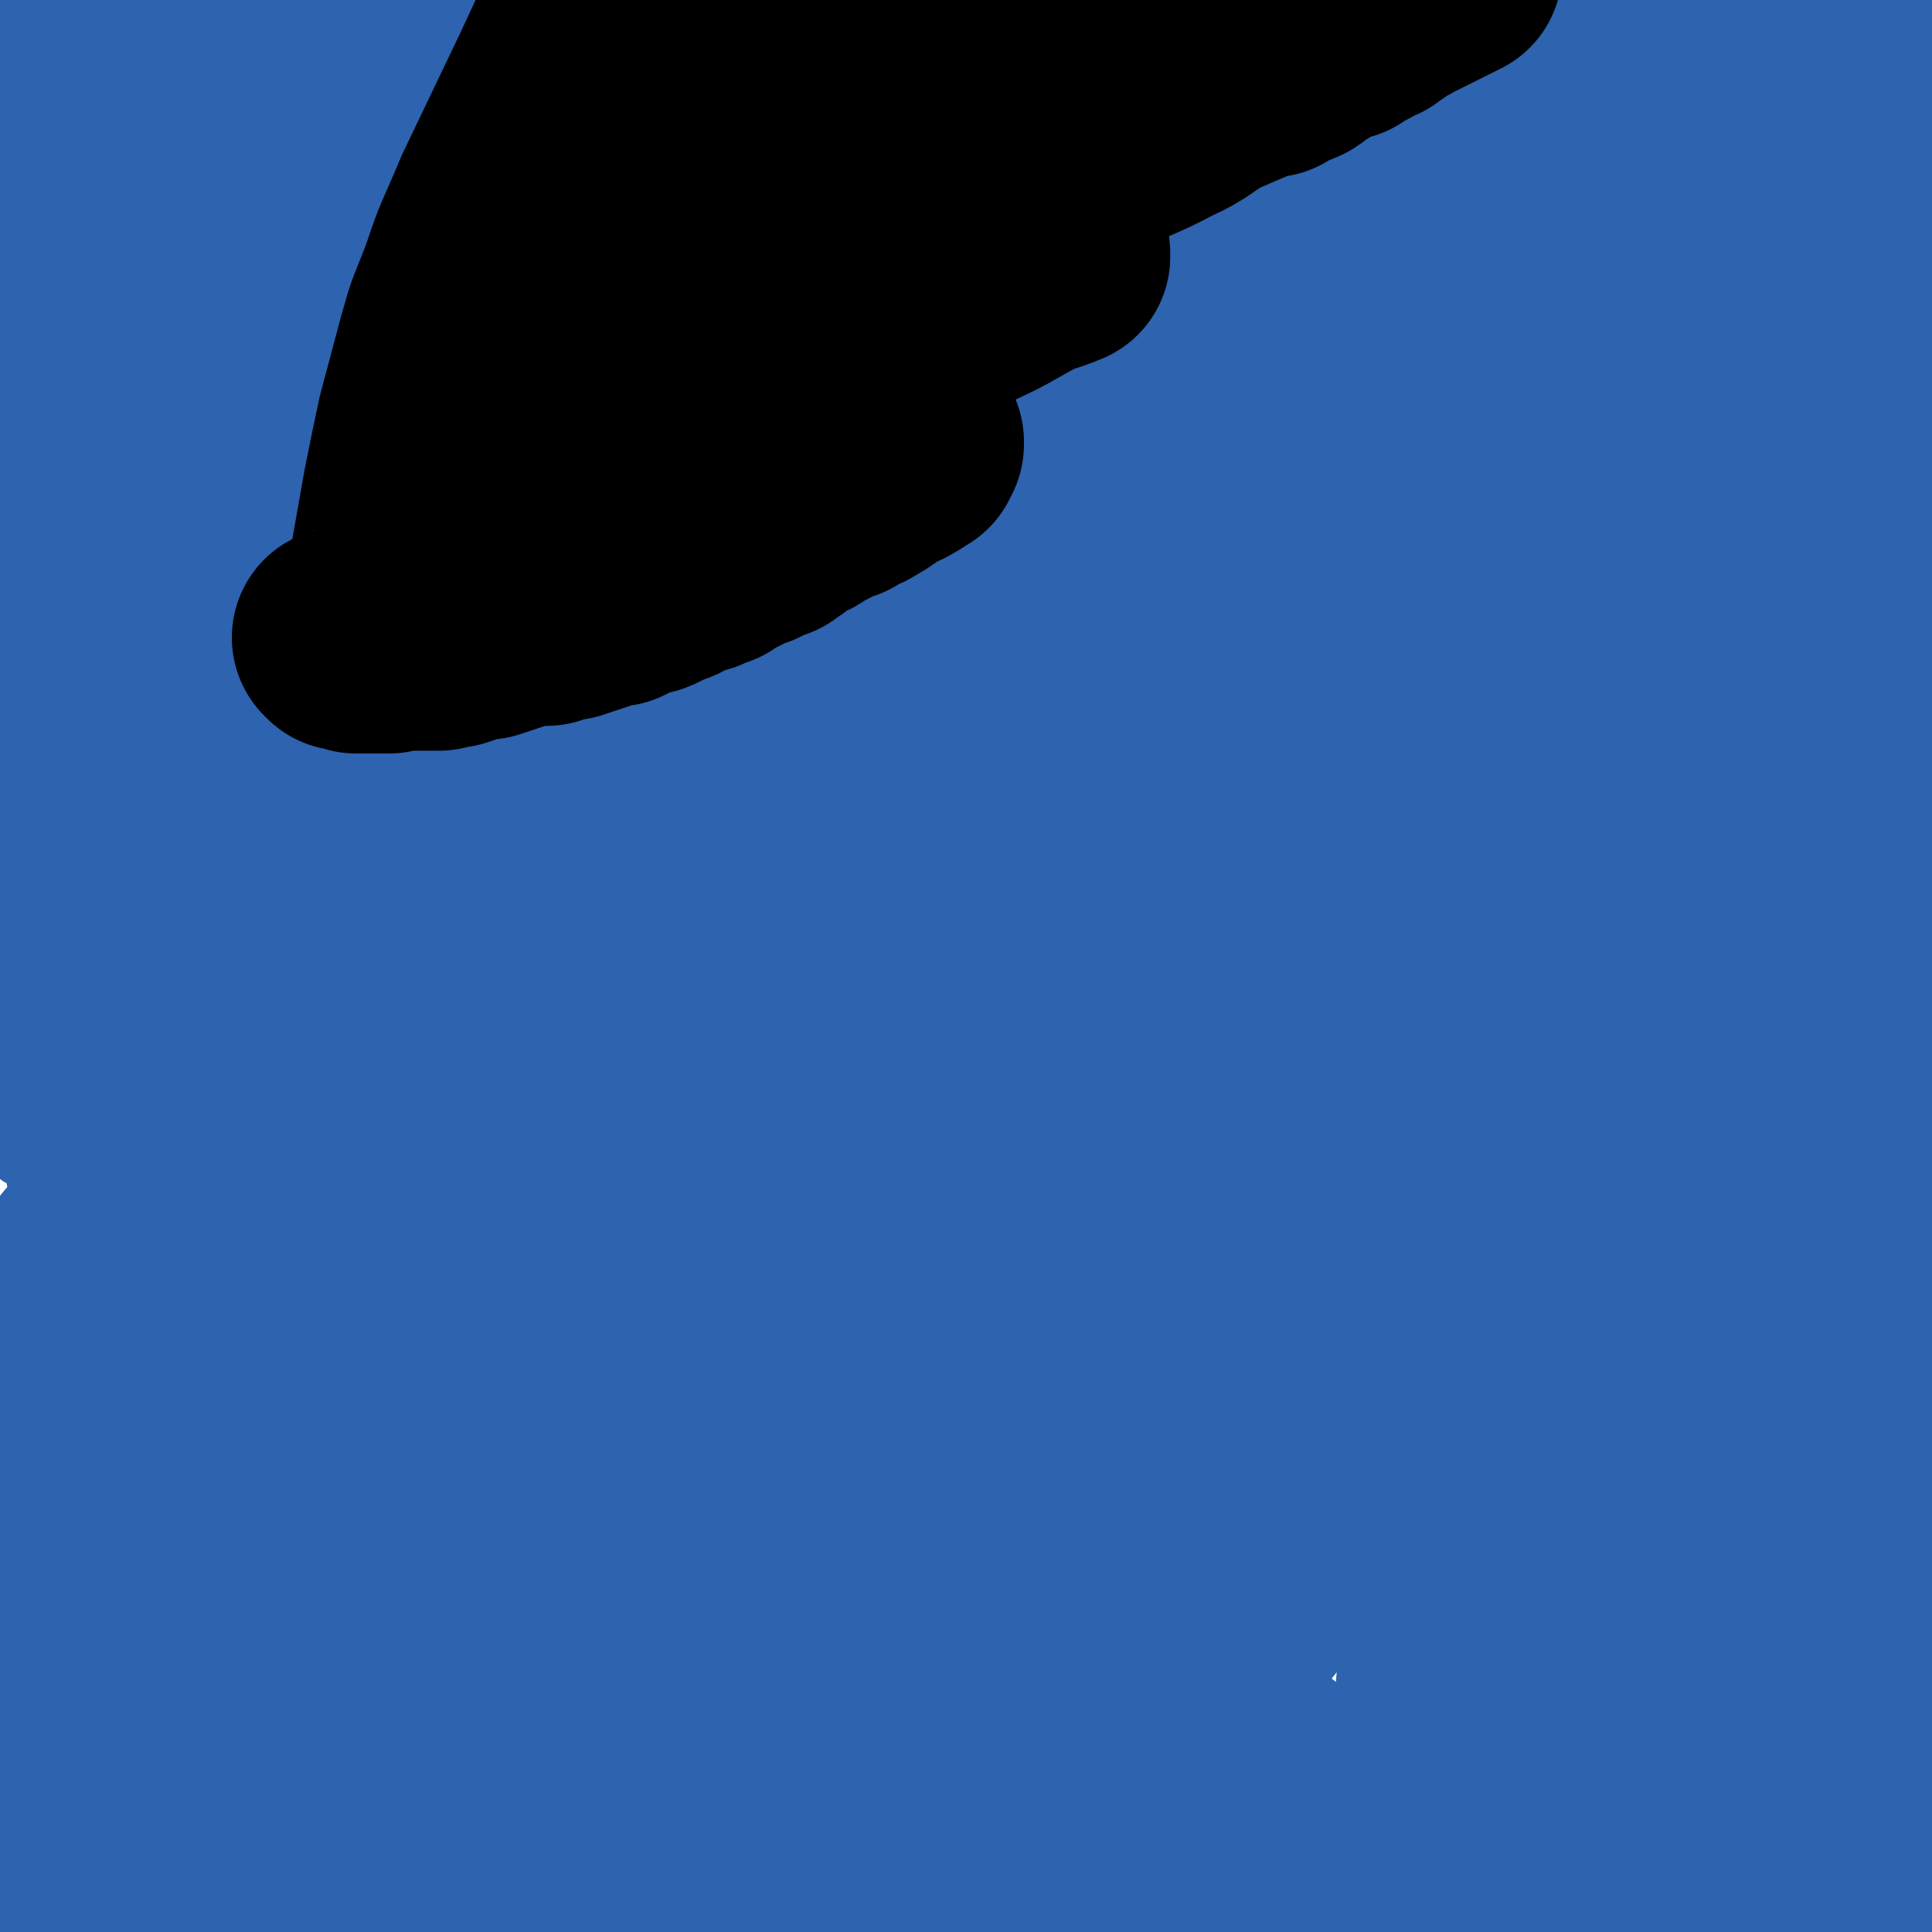 <svg viewBox='0 0 700 700' version='1.1' xmlns='http://www.w3.org/2000/svg' xmlns:xlink='http://www.w3.org/1999/xlink'><rect x="0" y="0" width="700" height="700" fill="#333333" stroke="none"/><g fill='none' stroke='#FAE80B' stroke-width='40' stroke-linecap='round' stroke-linejoin='round'><path d='M276,445c0,0 -1,0 -1,-1 0,0 0,0 1,0 '/><path d='M262,450c0,0 -1,-1 -1,-1 2,-1 3,0 5,-1 3,-1 3,0 6,-2 5,-2 5,-2 10,-4 4,-2 4,-2 8,-4 4,-2 5,-2 9,-4 2,-2 2,-2 5,-3 2,-1 2,-1 4,-1 2,-1 2,-1 4,-2 0,0 0,0 1,0 0,-1 0,-1 1,-1 0,0 0,-1 0,-1 -1,0 -2,1 -3,2 -2,1 -1,2 -3,3 -2,3 -2,3 -5,5 -4,3 -5,2 -9,5 -5,2 -4,2 -8,5 -4,3 -4,4 -8,6 -4,3 -5,2 -9,5 -3,2 -3,2 -7,4 -1,2 -1,1 -3,2 -2,1 -2,1 -3,2 -1,1 -1,1 -2,2 -1,0 -1,0 -2,0 0,0 -1,1 -1,1 0,0 0,-1 1,-1 1,-2 1,-1 3,-2 4,-2 4,-2 8,-5 13,-8 13,-8 27,-16 16,-10 15,-10 32,-20 17,-10 18,-9 35,-18 7,-4 8,-5 14,-8 1,0 1,1 0,1 0,0 0,0 -1,0 0,0 0,0 -1,1 -1,0 0,1 -1,1 -3,3 -2,3 -5,5 -4,4 -4,3 -9,7 -13,10 -14,10 -27,20 -15,12 -15,12 -31,24 -15,13 -15,13 -31,25 -13,12 -14,11 -27,23 -7,6 -6,6 -12,13 -4,4 -6,6 -7,8 -1,1 2,-2 4,-3 0,-1 0,-1 1,-1 0,-1 0,-1 1,-2 1,-1 1,-1 2,-2 2,-2 1,-2 3,-4 3,-4 4,-4 7,-7 8,-8 8,-8 17,-16 12,-13 11,-13 24,-25 18,-16 18,-16 37,-31 19,-14 19,-14 38,-28 7,-5 8,-6 13,-9 1,-1 -1,1 -2,2 -1,1 0,1 -1,2 -2,2 -2,2 -3,3 -4,3 -5,3 -9,6 -7,5 -7,5 -14,10 -14,9 -14,8 -27,18 -20,14 -20,14 -40,28 -20,14 -20,14 -40,28 -12,9 -12,9 -23,19 -1,0 -1,1 -1,2 0,0 1,-1 2,-1 0,-1 0,0 0,0 0,0 1,0 1,0 1,-1 1,-2 2,-3 2,-1 2,-1 4,-3 4,-3 4,-3 8,-5 9,-6 10,-6 18,-12 16,-11 16,-12 32,-23 17,-14 16,-15 35,-28 19,-12 19,-10 39,-21 9,-4 10,-5 18,-9 1,0 0,1 -1,2 0,0 0,0 0,1 0,1 0,1 -1,2 -1,2 0,2 -2,3 -3,3 -4,3 -7,5 -10,5 -10,5 -20,10 -16,9 -16,9 -31,19 -38,22 -39,22 -76,45 -27,16 -26,16 -52,33 -16,11 -16,11 -32,22 -2,1 -4,2 -4,1 1,0 3,-1 6,-3 2,-2 1,-2 3,-4 2,-2 2,-2 4,-3 3,-4 2,-5 6,-8 4,-5 4,-5 9,-9 14,-14 14,-14 28,-27 19,-17 19,-17 38,-33 21,-17 21,-18 43,-33 21,-14 21,-14 43,-26 19,-10 19,-11 39,-18 8,-2 11,-1 17,1 2,0 -2,2 -3,4 0,1 0,1 0,3 0,1 1,1 0,3 0,2 0,1 -1,3 0,3 0,3 -1,6 -1,3 0,4 -2,6 -5,6 -6,5 -12,9 -11,9 -10,9 -21,17 -20,14 -21,13 -41,25 -12,8 -12,8 -24,16 -30,17 -30,18 -60,35 -17,9 -17,8 -34,16 -11,5 -11,6 -21,10 -1,0 -2,-2 -1,-2 0,-1 2,-1 3,-2 1,-2 0,-3 2,-5 3,-3 3,-2 7,-4 8,-6 7,-6 16,-12 11,-8 12,-7 23,-15 16,-13 15,-15 31,-28 21,-17 22,-17 44,-32 24,-16 23,-17 48,-31 18,-9 19,-10 38,-16 6,-2 9,-1 13,0 2,1 -1,2 -2,4 0,1 0,1 -1,2 0,2 0,2 -1,3 -1,2 -1,2 -3,4 -6,6 -5,7 -12,10 -12,7 -13,5 -27,9 -30,10 -31,8 -60,20 -49,20 -49,20 -97,43 -40,20 -41,19 -79,44 -23,15 -25,15 -42,35 -6,7 -5,12 -4,18 1,2 4,0 8,-1 3,-1 2,-1 5,-3 3,-1 3,-1 6,-2 3,-3 3,-3 6,-6 4,-3 5,-3 9,-5 6,-4 6,-4 12,-8 20,-12 20,-13 40,-25 29,-17 29,-17 57,-34 35,-20 35,-20 70,-40 38,-22 37,-23 76,-42 37,-19 37,-18 75,-35 26,-11 26,-11 51,-21 13,-5 21,-7 27,-8 2,0 -6,2 -12,5 -3,2 -3,3 -6,5 -4,2 -4,1 -8,4 -5,3 -5,4 -10,7 -6,4 -6,4 -13,7 -58,23 -59,21 -116,45 -60,26 -61,24 -117,55 -55,29 -56,29 -106,65 -41,30 -47,30 -77,68 -10,13 -5,18 -3,35 1,12 4,21 9,24 3,2 2,-7 6,-14 2,-3 3,-2 5,-5 2,-3 2,-3 4,-7 3,-6 2,-6 5,-12 8,-14 8,-15 18,-28 19,-24 19,-25 40,-47 28,-28 27,-29 58,-54 38,-30 39,-28 79,-55 41,-27 41,-27 83,-53 38,-22 38,-22 76,-43 26,-13 26,-13 52,-25 8,-3 17,-7 17,-6 0,0 -8,4 -16,8 -4,2 -4,2 -8,5 -5,3 -4,4 -9,7 -12,6 -12,6 -23,11 -29,13 -29,12 -58,26 -55,28 -56,27 -110,59 -58,34 -59,32 -113,71 -44,32 -47,31 -84,70 -16,18 -19,22 -23,43 -1,8 5,10 12,14 2,2 3,-1 6,-3 2,-1 2,-1 4,-3 4,-2 4,-2 8,-5 5,-4 5,-4 10,-8 17,-13 17,-13 33,-27 25,-21 24,-22 49,-44 33,-29 34,-29 67,-58 37,-33 37,-33 74,-66 32,-29 33,-29 65,-58 31,-28 31,-29 62,-56 25,-23 25,-23 50,-45 20,-15 20,-14 40,-30 18,-13 19,-13 36,-27 11,-10 13,-9 21,-20 4,-5 8,-10 4,-13 -6,-5 -11,-2 -23,-2 -13,0 -13,1 -26,1 -17,1 -17,1 -33,2 -34,3 -34,1 -67,7 -46,7 -46,6 -91,19 -43,12 -43,12 -84,31 -43,20 -46,17 -82,45 -29,22 -26,27 -49,55 -23,28 -25,27 -45,58 -14,22 -14,23 -23,47 -5,14 -4,17 -4,30 0,2 2,1 4,1 1,0 1,0 2,-1 2,-1 2,-2 4,-3 5,-6 5,-7 11,-12 12,-13 12,-12 25,-24 23,-21 23,-21 45,-42 41,-37 41,-38 82,-75 49,-44 49,-45 100,-88 54,-47 56,-45 111,-92 48,-41 50,-40 95,-84 23,-23 25,-23 42,-51 7,-10 10,-22 7,-25 -2,-2 -8,8 -16,15 -2,2 -2,1 -5,2 -1,0 -2,0 -3,0 -3,1 -3,1 -6,2 -9,3 -9,2 -17,5 -21,8 -21,8 -41,15 -43,16 -44,14 -86,31 -68,29 -69,27 -134,61 -62,32 -63,32 -121,72 -49,34 -52,33 -92,75 -21,22 -21,26 -30,54 -4,12 -1,16 5,25 3,4 7,2 12,1 2,0 2,-1 4,-3 1,-2 1,-2 3,-3 2,-3 2,-4 5,-7 3,-4 2,-5 7,-9 14,-14 14,-14 30,-26 27,-20 27,-20 55,-39 41,-27 42,-26 84,-53 48,-32 47,-33 95,-64 45,-30 45,-29 89,-58 34,-22 34,-23 69,-45 19,-12 20,-14 39,-24 1,0 2,2 2,3 -2,3 -4,3 -7,6 -3,3 -2,3 -5,6 -8,8 -8,8 -16,15 -21,17 -21,17 -44,32 -36,23 -36,23 -75,43 -60,31 -61,29 -122,59 -53,27 -54,26 -106,55 -40,22 -41,20 -78,46 -26,19 -24,21 -47,44 -4,4 -4,5 -6,11 -4,10 -7,16 -5,22 1,2 5,-4 10,-5 3,-1 3,0 5,0 2,-1 2,-1 4,-2 4,-4 3,-4 6,-8 5,-6 4,-6 9,-12 16,-18 16,-18 33,-35 24,-24 24,-24 50,-46 34,-30 34,-30 68,-59 33,-27 33,-26 66,-54 29,-25 28,-26 57,-52 19,-17 20,-17 38,-35 10,-10 10,-10 19,-21 5,-6 5,-6 10,-12 3,-4 3,-4 5,-9 1,0 1,-1 1,-1 -1,0 -1,1 -2,1 -2,1 -2,1 -5,1 -10,2 -10,1 -20,4 -20,4 -20,4 -39,9 -39,11 -40,10 -78,23 -54,18 -55,16 -107,38 -44,19 -45,19 -86,44 -26,17 -29,17 -49,39 -6,7 -5,14 -3,19 1,3 4,-1 8,-2 3,-2 3,-2 5,-4 2,-1 2,-1 4,-3 3,-2 2,-3 5,-5 5,-5 5,-5 10,-10 4,-5 4,-5 9,-9 16,-14 17,-13 33,-26 23,-16 22,-17 46,-32 27,-18 29,-16 57,-32 30,-18 30,-18 60,-37 29,-19 29,-19 58,-38 27,-17 27,-17 54,-34 19,-13 19,-14 38,-26 1,0 1,1 1,2 -2,2 -3,2 -7,4 -3,3 -2,3 -6,5 -5,3 -5,3 -10,6 -12,6 -12,6 -25,12 -31,12 -31,12 -63,24 -47,18 -47,17 -93,36 -52,21 -53,20 -103,43 -46,22 -52,19 -91,47 -8,7 -4,16 -3,24 0,2 4,-2 7,-3 4,-2 4,-1 7,-3 2,-2 2,-2 4,-4 2,-1 2,-1 4,-3 3,-3 3,-3 5,-6 4,-4 4,-4 7,-8 3,-4 2,-5 6,-8 10,-9 10,-9 21,-16 17,-13 17,-13 36,-26 25,-16 25,-16 50,-31 29,-17 29,-16 58,-32 32,-18 31,-19 63,-35 34,-17 34,-17 69,-32 26,-10 43,-15 53,-18 '/><path d='M156,65c0,0 0,-1 -1,-1 -2,1 -2,2 -4,3 -14,7 -14,6 -28,13 -17,8 -17,9 -34,18 -21,11 -21,11 -42,22 -20,10 -20,9 -39,19 -10,5 -20,13 -20,11 0,-3 10,-11 21,-21 21,-20 21,-21 44,-39 28,-23 29,-23 58,-44 34,-24 34,-25 70,-47 36,-22 37,-22 75,-40 30,-15 31,-15 62,-26 3,-1 8,0 7,1 0,2 -4,3 -9,7 -11,7 -10,8 -21,14 -24,15 -24,15 -49,28 -41,21 -42,20 -83,40 -41,20 -41,19 -82,39 -43,21 -55,27 -86,43 '/><path d='M13,33c0,0 -1,0 -1,-1 1,-1 2,0 3,-2 1,0 1,0 1,-1 0,-1 1,-1 1,-2 0,0 0,0 0,-1 0,0 0,0 1,-1 1,0 1,0 1,1 1,0 1,0 1,1 1,1 1,1 2,2 2,2 2,2 3,3 3,3 3,3 6,4 1,1 3,2 3,2 '/><path d='M18,23c0,0 0,-1 -1,-1 0,1 1,1 1,2 0,2 0,2 0,5 0,3 0,3 0,6 0,5 0,5 0,10 0,5 0,5 0,10 0,4 0,4 0,8 0,5 0,5 1,10 0,3 0,3 1,6 1,2 2,2 3,3 1,1 1,2 1,1 8,-3 9,-4 16,-10 17,-14 17,-14 33,-31 21,-22 21,-22 40,-45 22,-27 22,-27 43,-54 24,-33 32,-46 47,-67 4,-5 -3,10 -9,15 -2,2 -4,-1 -8,0 -6,1 -7,1 -13,4 -19,11 -19,12 -37,25 -25,18 -25,18 -49,38 -29,23 -31,22 -58,47 -26,24 -33,35 -49,50 '/><path d='M36,10c0,0 -1,0 -1,-1 1,0 1,1 2,1 1,0 1,0 3,1 3,1 3,2 6,2 6,2 6,2 11,2 7,2 7,1 14,2 18,3 18,3 35,6 18,2 18,3 36,4 16,2 16,1 32,1 14,0 14,0 28,-1 11,-2 11,-2 22,-5 8,-2 8,-2 15,-6 5,-3 7,-5 9,-6 1,-1 -1,0 -3,1 -1,0 -1,0 -2,0 -2,0 -2,0 -3,0 -3,0 -3,0 -5,1 -3,2 -3,2 -6,4 -10,8 -11,8 -20,17 -15,14 -15,14 -28,29 -21,24 -20,24 -41,49 -22,28 -25,26 -45,56 -24,37 -23,38 -43,77 -22,41 -25,40 -41,83 -15,39 -15,40 -21,81 -4,28 1,29 1,58 0,7 0,11 0,15 0,1 -1,-4 0,-6 2,-5 3,-4 5,-9 9,-11 9,-11 18,-23 13,-19 12,-19 25,-38 22,-31 22,-31 43,-62 26,-37 26,-37 52,-74 29,-40 29,-40 59,-79 32,-43 33,-42 66,-84 31,-37 31,-37 61,-74 17,-19 21,-23 33,-39 1,-2 -3,2 -6,4 -7,5 -7,5 -14,10 -12,10 -12,11 -24,21 -20,18 -21,17 -40,36 -28,27 -27,27 -54,54 -28,29 -29,29 -57,59 -31,33 -31,33 -62,67 -32,36 -33,35 -63,72 -23,30 -26,29 -43,61 -5,9 1,15 1,20 0,2 -1,-3 0,-6 2,-7 2,-7 6,-13 7,-11 8,-11 16,-22 17,-21 17,-21 35,-42 20,-24 19,-25 41,-48 32,-34 32,-34 66,-66 39,-35 39,-35 80,-68 43,-35 42,-36 87,-68 39,-28 39,-28 81,-53 28,-16 30,-18 57,-28 3,-1 5,3 4,6 -5,9 -8,9 -17,17 -20,17 -21,16 -41,32 -26,20 -25,21 -53,41 -33,25 -34,24 -68,47 -36,26 -36,26 -72,51 -38,25 -38,25 -76,50 -36,23 -36,23 -71,47 -22,15 -23,16 -45,30 -1,0 -2,-1 -1,-2 6,-5 8,-5 15,-11 12,-10 13,-10 25,-21 12,-11 12,-12 24,-24 12,-13 12,-13 24,-26 16,-16 16,-16 32,-32 19,-19 19,-19 39,-38 22,-22 22,-22 45,-43 22,-20 22,-20 45,-40 15,-13 17,-12 31,-27 2,-1 1,-5 -1,-5 -9,1 -11,2 -21,7 -16,6 -15,8 -30,16 -20,11 -20,12 -40,22 -27,14 -27,14 -55,27 -31,14 -31,14 -63,27 -35,16 -35,16 -71,31 0,0 0,0 0,0 '/><path d='M25,142c0,0 -1,0 -1,-1 25,-14 26,-14 53,-28 32,-18 32,-18 65,-34 37,-18 37,-18 74,-33 30,-13 31,-15 60,-23 3,-1 3,3 2,5 -2,4 -4,4 -8,7 -4,4 -4,4 -9,8 -13,12 -13,12 -27,23 -20,15 -20,16 -41,30 -26,19 -27,18 -53,35 -28,18 -28,18 -57,35 -28,17 -28,16 -56,33 -25,16 -35,15 -49,33 -4,5 7,12 12,14 '/><path d='M1,234c0,0 -1,0 -1,-1 4,-7 4,-8 10,-14 14,-14 15,-13 32,-24 22,-15 22,-16 45,-30 28,-17 29,-16 57,-33 28,-15 29,-15 57,-30 19,-11 20,-12 38,-22 1,0 0,0 -1,1 -5,2 -5,2 -11,4 -7,2 -8,1 -14,4 -26,16 -25,17 -50,34 -28,19 -28,18 -55,39 -27,21 -28,21 -53,44 -23,23 -25,22 -44,49 -16,22 -20,23 -26,48 -4,16 4,17 6,34 1,5 0,8 0,11 0,1 -1,-5 0,-4 3,2 4,5 8,9 8,8 8,8 16,16 11,11 11,11 22,22 11,11 10,12 22,23 10,9 10,9 21,18 9,6 8,8 18,12 7,3 8,3 16,3 8,-1 9,-1 15,-5 10,-6 10,-6 18,-14 12,-14 11,-15 21,-30 13,-21 14,-20 25,-42 12,-25 11,-25 22,-51 11,-26 12,-26 22,-53 9,-25 8,-25 15,-52 4,-17 5,-18 6,-34 0,-3 -2,-5 -4,-5 -3,1 -4,4 -7,8 -4,5 -4,5 -6,11 -10,18 -10,18 -18,37 -11,23 -12,22 -21,46 -11,29 -9,30 -19,60 -10,32 -11,32 -21,65 -12,39 -11,39 -23,79 -11,40 -11,40 -23,79 -11,37 -11,37 -22,74 -8,29 -8,29 -17,58 -4,15 -7,24 -9,30 0,2 3,-7 5,-13 1,-3 1,-3 1,-7 1,-6 1,-6 2,-13 1,-13 1,-13 3,-26 3,-25 1,-25 7,-50 9,-40 10,-40 23,-79 15,-47 12,-49 33,-93 26,-52 29,-51 60,-100 31,-49 28,-52 64,-98 31,-39 32,-39 69,-73 21,-18 25,-21 46,-31 3,-1 3,4 3,8 -1,8 -3,8 -5,15 -7,18 -7,18 -15,36 -12,28 -12,28 -26,55 -19,34 -18,35 -40,67 -24,36 -25,36 -53,69 -33,39 -33,39 -69,75 -37,40 -38,39 -76,77 -38,38 -41,35 -75,75 -24,29 -27,42 -41,63 '/><path d='M12,622c0,0 -1,0 -1,-1 14,-27 14,-28 30,-55 19,-31 19,-31 41,-60 28,-37 27,-38 58,-71 39,-42 41,-41 83,-79 44,-38 43,-40 90,-74 45,-33 46,-33 95,-61 32,-20 33,-20 67,-36 2,-1 5,0 5,1 -2,4 -6,5 -11,9 -11,8 -11,9 -22,17 -29,21 -29,21 -58,41 -38,25 -38,26 -76,50 -44,27 -45,27 -89,54 -46,29 -47,28 -93,58 -47,31 -48,29 -93,62 -37,27 -53,45 -69,59 '/><path d='M107,333c0,0 0,-1 -1,-1 0,0 -1,1 -2,1 0,0 0,0 -1,0 -1,0 -1,-1 -2,0 -1,0 -1,0 -2,2 -2,2 -2,2 -4,5 -3,4 -2,5 -5,9 -7,13 -7,13 -14,26 -8,14 -7,14 -14,29 -7,15 -7,15 -13,30 -5,12 -6,12 -10,25 -3,9 -3,10 -4,18 0,1 0,0 1,0 0,-1 1,-1 1,-1 2,-4 1,-5 3,-9 3,-8 4,-7 7,-15 8,-17 7,-17 14,-33 9,-23 10,-23 18,-46 9,-23 9,-23 16,-47 6,-20 7,-20 11,-39 3,-13 4,-18 4,-27 -1,-2 -4,1 -6,4 -3,2 -3,2 -5,6 -3,6 -2,6 -4,12 -6,12 -6,12 -11,23 -11,20 -11,20 -22,40 -12,24 -12,24 -23,49 -12,25 -12,24 -22,50 -10,27 -9,27 -17,54 -6,23 -6,23 -9,46 -1,5 0,6 2,9 1,2 1,1 3,1 1,1 1,1 2,0 3,-1 4,-1 5,-4 3,-5 3,-6 4,-12 1,-10 0,-10 1,-20 1,-11 3,-11 4,-21 3,-20 2,-21 5,-41 5,-27 4,-28 10,-55 9,-35 9,-35 22,-69 15,-40 16,-40 34,-79 17,-38 17,-39 36,-75 13,-25 16,-28 29,-47 1,-2 0,2 -1,4 -1,4 -2,4 -3,8 -3,6 -3,6 -5,13 -3,7 -3,7 -6,15 -5,17 -5,17 -10,34 -7,19 -8,19 -14,38 -5,20 -4,20 -9,40 -5,21 -5,21 -10,42 -5,24 -5,24 -10,49 -5,28 -5,28 -9,56 -4,27 -4,27 -8,55 -2,21 -2,21 -3,43 0,2 1,3 1,4 0,0 0,-1 1,-2 0,-2 1,-2 1,-5 1,-3 0,-3 0,-6 0,-5 -1,-5 0,-9 1,-7 1,-7 2,-14 4,-25 3,-25 8,-50 7,-35 6,-35 17,-69 12,-40 12,-40 28,-78 16,-40 15,-41 36,-78 16,-28 17,-28 38,-53 10,-13 22,-23 25,-22 4,0 -7,11 -11,24 -3,7 -2,7 -4,14 -2,9 -1,9 -4,18 -10,30 -10,31 -22,60 -16,39 -17,39 -35,77 -23,45 -24,44 -47,89 -27,50 -30,48 -55,100 -24,49 -22,52 -43,101 '/><path d='M22,601c0,0 -1,0 -1,-1 20,-42 19,-42 40,-83 24,-47 24,-47 50,-92 28,-49 28,-49 58,-96 27,-42 25,-43 55,-81 17,-21 19,-20 40,-38 6,-5 14,-11 14,-8 0,7 -6,15 -13,28 -12,20 -12,19 -25,38 -18,27 -18,27 -36,55 -22,34 -22,34 -43,69 -21,34 -21,34 -41,69 -21,36 -22,35 -41,71 -17,33 -17,34 -31,68 -12,27 -13,27 -22,56 -7,20 -7,21 -11,42 0,2 1,3 3,4 1,0 1,-1 2,-3 2,-3 2,-3 4,-6 3,-7 3,-7 6,-15 5,-11 4,-11 8,-22 4,-11 4,-11 9,-22 4,-8 4,-8 9,-16 3,-6 4,-5 8,-12 5,-9 4,-9 9,-19 7,-17 6,-17 15,-34 15,-27 16,-27 33,-53 18,-28 17,-29 38,-56 20,-25 21,-25 44,-48 17,-18 27,-28 36,-33 3,-3 -9,8 -12,17 -3,6 1,7 -1,13 -2,13 -1,14 -7,25 -16,30 -16,31 -37,59 -25,37 -26,37 -54,72 -33,39 -36,37 -67,77 -31,38 -30,39 -57,79 -15,22 -23,40 -27,47 '/><path d='M19,659c0,0 -1,-1 -1,-1 21,-26 21,-27 43,-51 25,-27 25,-28 52,-51 29,-26 30,-26 62,-47 27,-18 27,-23 56,-32 10,-3 17,3 22,9 2,3 -4,5 -8,10 -3,4 -3,4 -6,8 -3,4 -3,4 -6,7 -4,4 -3,5 -8,8 -5,4 -6,3 -11,7 -15,11 -15,11 -30,23 -17,14 -17,14 -33,29 -17,16 -17,16 -33,32 -15,14 -15,14 -30,29 -8,8 -8,8 -15,17 -4,5 -6,8 -7,10 -1,1 3,-3 4,-5 0,0 -1,0 -1,0 0,0 1,1 1,0 0,0 0,0 1,-1 0,0 0,0 0,-1 1,-1 1,-1 2,-1 1,-1 1,0 3,-1 1,0 1,0 2,-1 1,0 1,0 3,0 3,1 3,2 5,4 7,4 7,5 14,10 11,7 11,7 22,15 12,10 11,10 23,19 11,9 10,10 21,18 8,5 8,5 17,8 7,2 9,4 15,2 6,-2 6,-5 11,-11 5,-7 4,-7 7,-15 4,-9 3,-9 5,-18 3,-16 2,-16 5,-32 5,-23 4,-23 11,-45 9,-31 10,-31 21,-61 14,-36 12,-37 30,-70 20,-38 21,-37 45,-72 23,-33 24,-33 50,-64 24,-27 24,-29 51,-52 20,-17 21,-17 44,-29 13,-7 17,-8 28,-9 2,-1 0,3 -2,6 -2,3 -3,2 -6,5 -3,3 -3,3 -7,6 -3,3 -2,3 -6,6 -4,2 -4,2 -8,4 -9,4 -9,4 -17,9 -18,9 -18,8 -35,19 -26,15 -26,15 -51,32 -30,20 -30,20 -58,42 -33,25 -33,25 -65,51 -31,26 -30,27 -61,53 -20,17 -24,20 -40,32 -2,2 2,-2 4,-5 2,-2 2,-2 3,-5 3,-6 3,-6 7,-11 7,-11 7,-11 15,-21 14,-19 14,-19 28,-37 18,-23 17,-24 36,-45 23,-27 23,-27 49,-51 30,-27 30,-28 63,-52 34,-26 35,-25 72,-49 38,-24 38,-24 78,-46 38,-21 37,-23 77,-40 26,-12 26,-12 54,-18 11,-3 21,-6 23,-1 3,5 -6,11 -14,20 -10,11 -10,11 -22,21 -18,15 -18,15 -37,29 -27,20 -27,20 -54,40 -31,23 -32,22 -63,45 -37,27 -38,27 -74,55 -36,28 -36,28 -71,58 -33,29 -33,29 -65,59 -25,24 -31,27 -49,48 -3,3 4,2 8,0 4,-1 4,-3 8,-6 5,-4 5,-4 10,-9 7,-7 7,-7 13,-15 10,-12 9,-13 20,-24 18,-19 19,-19 38,-37 23,-22 23,-22 47,-43 35,-29 35,-29 72,-56 37,-28 37,-28 76,-54 39,-27 39,-28 79,-52 30,-18 30,-18 61,-33 13,-6 26,-10 29,-9 1,2 -11,8 -21,16 -12,11 -11,12 -23,23 -22,20 -22,20 -45,39 -38,32 -39,32 -78,63 -49,37 -49,37 -98,74 -59,46 -60,45 -118,92 -55,44 -56,44 -109,91 -42,38 -43,38 -81,79 -16,17 -28,35 -28,38 0,3 14,-13 29,-27 9,-8 10,-8 19,-16 13,-10 13,-11 26,-21 16,-14 16,-13 32,-27 16,-14 16,-14 31,-28 16,-13 16,-14 33,-27 17,-15 18,-14 36,-29 21,-16 21,-16 42,-32 21,-16 21,-15 42,-31 14,-12 19,-15 28,-24 2,-2 -3,2 -6,3 -2,2 -2,1 -4,3 -8,6 -8,6 -15,12 -10,8 -10,8 -19,17 -18,16 -18,16 -36,33 -21,20 -21,20 -41,41 -25,26 -25,26 -50,53 -24,26 -24,26 -47,53 -20,23 -21,23 -38,47 -4,5 -5,8 -4,11 1,1 4,-1 7,-3 3,-2 3,-2 6,-3 4,-2 4,-2 7,-4 4,-2 4,-1 8,-4 3,-2 3,-2 7,-4 5,-3 5,-3 10,-6 17,-11 17,-11 34,-23 24,-16 24,-16 49,-32 31,-22 31,-22 63,-43 36,-24 36,-24 72,-48 34,-22 33,-23 67,-44 26,-16 26,-16 53,-31 3,-2 6,-3 7,-3 0,0 -2,2 -5,4 -4,3 -4,2 -8,4 -6,3 -6,3 -12,5 -14,7 -14,7 -28,13 -28,14 -28,13 -55,27 -36,19 -36,18 -72,38 -39,22 -40,21 -78,46 -42,26 -42,26 -82,55 -37,27 -37,26 -72,56 -21,18 -22,21 -39,39 -1,1 2,1 3,0 4,-2 4,-3 7,-6 9,-10 9,-10 17,-20 13,-14 13,-14 25,-28 17,-19 17,-19 34,-38 20,-24 19,-24 40,-47 25,-26 25,-26 51,-52 30,-29 29,-29 61,-56 36,-29 36,-29 74,-55 40,-27 40,-27 81,-50 42,-24 42,-24 86,-45 37,-17 37,-17 76,-30 28,-9 29,-11 57,-13 5,-1 8,3 8,7 1,4 -2,5 -6,9 -11,11 -11,10 -23,20 -17,17 -16,18 -35,33 -38,30 -38,29 -78,56 -52,37 -53,36 -106,72 -58,39 -58,39 -115,80 -53,39 -54,38 -106,79 -41,31 -42,32 -81,64 -1,1 1,2 2,2 7,-4 7,-4 13,-9 19,-15 19,-16 36,-33 19,-19 19,-19 38,-40 20,-22 20,-22 41,-44 25,-26 24,-27 50,-52 32,-30 32,-30 66,-58 42,-33 43,-33 87,-64 42,-30 42,-30 86,-58 41,-26 42,-25 84,-49 17,-10 22,-12 35,-18 2,-1 -2,3 -5,5 -6,4 -7,4 -13,7 -11,8 -11,8 -21,15 -24,16 -24,16 -47,32 -32,22 -32,23 -64,44 -41,27 -41,26 -83,53 -42,28 -43,27 -85,56 -39,28 -40,27 -77,57 -27,23 -28,23 -52,48 -3,3 -2,7 -1,8 1,1 3,-1 5,-2 5,-3 5,-3 10,-6 6,-5 6,-5 12,-11 13,-11 14,-10 26,-23 15,-16 14,-17 28,-34 19,-22 19,-21 38,-42 24,-28 24,-29 50,-55 29,-30 30,-30 60,-59 32,-31 32,-31 65,-62 29,-28 29,-28 59,-55 25,-23 27,-21 50,-46 7,-7 10,-14 8,-18 -1,-2 -6,4 -13,7 -6,3 -6,2 -12,5 -6,3 -6,3 -12,7 -15,8 -15,8 -30,18 -24,14 -24,14 -47,30 -34,21 -34,21 -66,44 -40,30 -40,31 -79,63 -44,35 -44,35 -86,72 -41,36 -41,36 -80,74 -28,27 -28,27 -55,55 -1,1 -1,3 -1,2 3,-2 4,-4 7,-9 5,-8 4,-8 9,-15 12,-18 13,-18 26,-35 16,-22 15,-23 31,-45 18,-26 17,-26 36,-51 22,-31 21,-32 45,-62 26,-34 26,-34 55,-65 33,-35 33,-34 67,-68 34,-33 33,-33 69,-65 29,-25 29,-25 59,-49 23,-18 24,-21 47,-34 3,-2 4,2 4,5 0,4 -2,4 -3,8 -2,7 -1,7 -2,14 -1,8 -1,12 -1,16 '/></g>
<g fill='none' stroke='#FAE80B' stroke-width='80' stroke-linecap='round' stroke-linejoin='round'><path d='M297,369c0,0 -1,0 -1,-1 5,-13 4,-14 11,-26 8,-15 9,-15 20,-29 13,-16 13,-16 28,-31 16,-17 17,-16 34,-31 19,-17 19,-16 37,-33 18,-17 18,-17 35,-35 19,-19 19,-19 36,-39 18,-20 17,-21 34,-42 13,-16 13,-16 25,-32 3,-3 4,-5 4,-6 0,-1 -2,0 -4,2 -3,1 -3,2 -6,4 -15,9 -15,9 -30,18 -27,16 -28,15 -55,33 -42,27 -42,27 -83,56 -45,32 -46,31 -89,66 -30,25 -30,26 -56,53 -5,6 -7,11 -7,13 0,2 4,-3 9,-5 2,-1 2,-1 4,-2 3,-1 3,-1 6,-3 6,-3 6,-3 12,-7 6,-4 6,-4 13,-8 24,-18 24,-17 47,-36 26,-21 26,-21 50,-44 30,-28 29,-29 58,-58 26,-27 26,-27 52,-53 24,-24 24,-25 49,-49 14,-13 14,-13 29,-23 11,-8 12,-10 23,-12 2,-1 3,3 3,6 1,2 -1,2 -1,4 -1,2 -1,2 -2,4 -1,4 -1,4 -2,8 -1,3 0,4 -2,8 -6,11 -7,11 -15,22 -9,15 -8,16 -20,29 -16,20 -17,19 -35,38 -21,22 -21,22 -42,45 -22,24 -22,23 -42,48 -19,24 -19,24 -36,49 -14,19 -14,20 -25,40 -3,4 -2,6 -2,9 0,1 1,-1 2,-2 2,-1 2,0 3,-1 3,-2 3,-2 5,-3 5,-4 5,-3 11,-7 10,-6 10,-5 20,-12 21,-13 21,-13 42,-27 29,-21 28,-23 59,-43 30,-22 30,-23 62,-41 27,-15 28,-15 57,-25 17,-5 19,-8 36,-6 8,1 8,5 13,11 2,3 1,5 1,8 -1,2 -2,1 -3,2 -1,1 -1,1 -2,3 0,0 0,0 0,1 0,1 0,1 -1,3 0,1 0,1 -1,3 -1,2 -1,2 -2,4 -5,8 -5,8 -11,16 -15,19 -15,20 -31,38 -24,27 -25,26 -50,53 -23,26 -24,26 -47,52 -17,19 -16,19 -32,39 -8,9 -7,11 -15,18 -2,1 -2,-1 -4,-2 -2,-3 -2,-4 -3,-7 -4,-7 -3,-7 -6,-13 -6,-9 -6,-9 -11,-19 -7,-12 -7,-11 -12,-24 -5,-14 -6,-14 -8,-29 -2,-18 -4,-20 1,-37 5,-20 8,-20 20,-37 15,-24 15,-24 34,-45 20,-24 20,-24 43,-46 22,-21 22,-21 47,-40 19,-16 19,-17 40,-29 8,-5 13,-6 19,-5 2,0 -2,4 -3,7 -1,2 -1,2 -2,4 0,2 0,2 0,5 -1,2 -1,2 -1,5 0,4 0,4 0,8 0,6 0,6 0,13 0,10 1,10 0,19 -1,24 -1,24 -4,48 -4,31 -4,31 -9,62 -5,33 -4,33 -10,66 -6,32 -8,32 -13,64 -4,23 -5,23 -7,46 -1,15 -1,15 2,30 0,5 1,5 4,9 2,3 3,3 7,4 3,2 3,1 7,2 3,2 4,1 6,4 3,2 1,3 3,7 2,3 2,3 4,6 1,2 0,2 1,4 2,3 2,3 4,7 1,3 1,3 3,6 1,4 2,4 3,8 1,5 1,5 2,11 0,13 1,13 0,26 -1,17 0,17 -3,34 -2,17 -2,17 -5,34 -3,14 -3,14 -8,28 -3,10 -3,11 -7,20 -1,2 -2,2 -4,3 -1,0 0,-1 -1,-2 -2,-1 -2,-1 -4,-3 -2,-1 -2,-1 -4,-3 -15,-7 -16,-6 -31,-14 -17,-8 -17,-9 -35,-17 -20,-9 -20,-9 -42,-17 -23,-9 -23,-10 -46,-18 -25,-8 -25,-9 -50,-14 -22,-5 -22,-4 -45,-7 -20,-3 -20,-4 -41,-5 -16,-1 -16,0 -33,2 -9,1 -10,1 -19,4 -1,1 -1,2 -1,3 0,0 1,0 2,0 1,1 1,2 2,2 3,0 3,0 5,-1 4,0 4,0 8,0 12,1 12,1 23,2 18,0 18,0 36,-1 22,0 22,0 45,-1 27,0 27,0 54,-1 30,-1 30,-3 59,-5 31,-1 31,-2 61,-2 31,-1 31,0 63,-1 26,0 26,0 52,-1 17,0 18,0 35,-2 0,0 1,0 0,-1 -2,-1 -3,0 -6,-1 -3,-1 -3,-1 -6,-2 -4,-1 -4,-1 -7,-3 -10,-6 -9,-7 -20,-12 -32,-14 -31,-20 -65,-26 -54,-10 -56,-13 -110,-7 -65,7 -68,8 -127,33 -53,22 -56,25 -99,62 -18,15 -16,23 -23,41 -1,3 4,1 8,0 2,0 2,0 3,0 3,-1 3,0 5,-1 6,0 6,0 12,-1 9,0 9,-1 18,-1 19,-1 19,-1 39,-2 26,-1 26,-1 53,-2 30,-2 30,-2 59,-3 34,-2 34,-3 68,-3 33,-1 33,-1 67,-1 30,1 30,2 61,1 23,0 23,0 46,-1 14,-1 16,0 28,-3 2,-1 1,-3 0,-4 -2,-3 -4,-2 -7,-5 -2,-2 -1,-2 -3,-5 -5,-11 -5,-11 -9,-22 -7,-18 -4,-19 -13,-36 -9,-20 -9,-21 -22,-39 -15,-20 -13,-27 -35,-37 -32,-16 -36,-12 -73,-15 -45,-3 -46,-4 -91,4 -40,7 -41,8 -78,25 -32,14 -35,13 -59,36 -16,15 -13,19 -22,39 -7,16 -7,17 -11,34 -4,14 -4,15 -5,30 0,11 0,11 2,22 1,10 1,11 4,21 4,10 5,10 9,20 6,10 4,11 11,20 10,12 10,12 22,21 14,10 14,10 29,17 17,7 17,7 35,11 18,4 19,4 37,5 19,1 19,1 38,-1 17,-1 17,-2 34,-5 18,-3 18,-2 35,-6 16,-4 15,-5 30,-9 14,-4 14,-4 28,-8 11,-3 11,-3 22,-7 8,-3 8,-4 16,-8 7,-4 7,-4 14,-9 9,-6 9,-7 17,-13 9,-7 10,-6 17,-14 6,-6 6,-7 10,-14 3,-7 5,-8 5,-16 -1,-8 -4,-8 -8,-16 -5,-9 -5,-9 -11,-17 -6,-9 -6,-10 -14,-17 -10,-9 -11,-9 -23,-16 -14,-8 -14,-11 -29,-15 -23,-5 -24,-4 -47,-2 -29,1 -31,-1 -57,8 -37,13 -36,17 -71,37 -29,17 -29,17 -58,36 -24,16 -24,17 -48,34 -13,9 -13,10 -27,18 -8,4 -9,5 -18,6 -7,2 -7,0 -15,0 -9,0 -9,0 -18,1 -8,1 -8,1 -15,3 -3,1 -5,2 -5,2 1,0 4,0 7,0 2,-1 2,-1 4,-1 4,1 4,1 9,2 12,0 12,0 25,0 19,1 19,2 38,3 25,2 25,2 50,4 24,1 24,1 47,1 23,0 23,0 45,-1 21,-1 21,-1 42,-3 19,-2 18,-2 37,-5 15,-2 15,-1 30,-3 15,-2 15,-3 29,-5 11,-2 11,-2 22,-4 10,-1 9,-2 19,-3 7,-1 9,-1 15,-2 1,0 -2,0 -2,-1 0,0 1,1 1,0 0,0 0,0 0,-1 0,0 -1,1 -1,0 -1,-1 0,-1 -1,-2 -2,-1 -3,-1 -5,-2 -8,-3 -8,-3 -16,-5 -20,-4 -20,-4 -41,-6 -30,-4 -30,-4 -59,-5 -33,0 -33,1 -66,3 -30,2 -30,3 -60,6 -21,2 -21,3 -43,5 -15,2 -15,2 -29,4 -8,1 -8,1 -16,2 -5,1 -8,2 -11,2 -1,0 1,-1 3,-2 2,-1 2,-1 5,-2 5,-2 5,-1 11,-3 15,-4 15,-4 30,-9 22,-8 22,-8 44,-16 25,-10 26,-9 51,-19 25,-10 25,-12 51,-21 22,-8 22,-7 45,-12 16,-4 16,-4 34,-6 14,-1 14,-1 29,1 11,1 11,2 21,5 8,2 9,2 16,6 4,2 5,3 8,6 0,0 -1,1 -1,0 -1,0 -1,0 -2,-1 -2,0 -2,0 -3,0 -2,0 -2,0 -5,0 -4,0 -4,0 -9,0 -13,1 -13,1 -27,2 -32,1 -32,0 -65,2 -41,3 -41,3 -82,7 -40,4 -40,3 -80,10 -36,7 -36,8 -71,17 -26,7 -26,8 -52,16 -21,7 -21,6 -42,15 -20,8 -20,9 -40,18 -21,9 -20,10 -41,19 -17,7 -16,8 -34,14 -14,6 -14,6 -28,10 -9,2 -9,1 -17,3 -5,1 -7,1 -10,2 -1,0 1,-1 2,-2 0,0 0,0 0,-1 -1,-3 -1,-3 -2,-5 -1,-4 -2,-4 -3,-8 -4,-12 -5,-11 -8,-24 -3,-14 -3,-14 -4,-28 -2,-16 -3,-16 -2,-32 0,-16 1,-16 5,-31 4,-15 3,-16 11,-30 8,-14 8,-14 20,-26 12,-11 13,-11 28,-20 15,-8 16,-8 32,-14 16,-5 16,-5 32,-8 18,-3 18,-2 37,-4 16,-1 16,-2 32,-2 16,0 16,0 31,1 14,0 14,0 28,2 12,2 12,3 23,4 14,2 15,3 29,3 16,1 16,1 32,-1 15,-1 15,0 29,-4 14,-3 14,-4 27,-9 12,-5 13,-4 24,-11 16,-10 15,-11 30,-22 23,-18 23,-18 46,-36 32,-24 32,-24 64,-48 30,-23 32,-21 60,-46 19,-17 20,-17 36,-37 6,-9 7,-12 9,-21 0,-2 -3,1 -5,0 -2,0 -2,0 -4,-1 -1,-1 -2,0 -3,-2 -1,-2 0,-3 0,-6 0,-3 0,-3 0,-6 1,-5 0,-5 2,-10 2,-5 3,-5 5,-10 2,-4 2,-4 4,-7 0,-2 0,-2 1,-5 0,-1 0,-1 0,-2 0,0 0,1 0,2 0,1 -1,1 -1,3 -1,4 -1,4 -1,8 -1,12 0,12 -1,24 -2,22 -3,22 -6,44 -3,27 -2,27 -6,53 -4,29 -5,28 -10,57 -4,24 -5,24 -8,49 -3,19 -3,19 -4,38 -1,12 -1,12 1,23 1,8 2,9 6,16 3,5 4,5 8,9 5,4 6,4 10,7 0,0 -1,0 -1,-1 0,0 1,1 1,0 0,0 -1,0 -1,-1 1,-3 2,-2 2,-6 1,-13 0,-13 0,-27 0,-29 0,-29 -1,-58 -1,-33 0,-33 -1,-65 -2,-33 -2,-33 -3,-66 -1,-26 0,-26 -1,-51 0,-17 -1,-17 0,-34 0,-3 2,-5 3,-6 0,0 0,2 0,3 0,2 0,2 0,3 0,4 0,4 0,8 0,5 0,5 0,9 1,11 0,11 1,22 2,19 3,19 5,38 2,26 2,26 4,52 1,29 2,29 3,57 0,30 0,30 -1,59 -1,31 -1,31 -1,62 -1,26 -1,26 -1,52 0,26 1,26 1,51 0,23 0,23 0,45 0,16 0,16 0,32 0,10 0,10 0,21 0,3 0,5 0,7 0,0 0,-2 0,-3 0,0 1,0 1,-1 0,0 0,0 0,-1 0,-2 0,-2 0,-3 0,-2 0,-2 0,-4 0,-4 0,-4 0,-8 0,-11 1,-11 1,-22 0,-26 -1,-26 0,-52 2,-41 4,-41 6,-81 2,-39 0,-39 1,-78 1,-35 0,-35 1,-70 1,-19 1,-19 2,-39 1,-8 3,-14 4,-15 0,-1 -1,6 -1,12 0,3 0,3 0,6 0,4 0,4 0,7 0,4 0,4 0,8 0,3 0,3 0,6 0,4 -1,5 0,9 1,6 2,6 3,12 0,6 -1,6 -1,13 0,7 0,7 0,15 0,10 1,10 1,19 0,9 0,9 0,18 0,6 1,5 1,11 0,5 0,5 0,10 0,2 0,2 0,5 0,2 0,2 0,3 0,1 0,1 0,2 0,0 -1,0 -1,-1 0,0 1,0 1,-1 1,-9 1,-9 0,-18 -2,-23 -3,-35 -4,-46 '/><path d='M652,27c-1,0 -2,0 -1,-1 0,0 0,0 1,0 1,-1 1,0 2,-1 1,-1 1,-1 2,-2 2,-1 2,-1 4,-1 3,-1 3,0 5,-1 3,0 3,0 5,0 3,0 3,0 6,1 3,1 3,1 6,2 3,2 2,2 5,4 1,1 2,0 3,1 1,2 0,2 1,4 1,2 2,2 3,4 0,2 0,3 1,4 '/><path d='M699,191c-1,0 -1,0 -1,-1 -1,-2 0,-2 0,-4 0,-13 0,-13 0,-25 0,-11 0,-11 0,-21 0,-8 0,-8 0,-16 0,-4 0,-8 0,-9 '/><path d='M674,57c-1,0 -1,-1 -1,-1 -1,1 0,1 0,2 1,2 1,2 2,4 2,5 1,5 3,9 2,7 3,6 5,13 4,8 3,8 6,16 5,18 5,18 9,36 4,18 3,18 6,37 3,17 3,25 5,33 '/><path d='M627,226c-1,0 -2,0 -1,-1 0,0 1,0 2,0 1,0 1,0 3,0 2,0 2,0 4,0 3,-1 3,-1 6,-1 4,-1 4,-1 8,-2 14,-2 14,-2 29,-4 8,-2 13,-3 16,-4 '/><path d='M634,267c-1,0 -1,-1 -1,-1 -1,1 0,1 0,2 1,1 1,1 2,2 2,2 2,2 4,4 2,3 2,2 4,5 3,3 3,4 5,7 2,5 3,5 5,10 2,6 2,6 4,12 6,14 7,13 13,27 7,15 6,15 13,30 6,15 7,15 12,30 5,13 5,13 7,26 2,11 2,11 3,22 0,4 0,7 1,7 '/></g>
<g fill='none' stroke='#FFFFFF' stroke-width='80' stroke-linecap='round' stroke-linejoin='round'><path d='M342,300c0,0 -2,-1 -1,-1 15,-5 16,-5 32,-9 13,-4 13,-4 27,-6 11,-2 12,-2 23,-4 7,-1 10,-3 13,-4 1,0 -4,2 -5,2 0,0 2,-1 5,-1 5,-2 5,-2 11,-3 8,-1 8,0 15,-1 9,-2 9,-2 17,-4 8,-1 8,-2 17,-3 5,-1 5,-1 11,-1 7,-1 7,-1 15,-2 5,0 5,0 9,-1 5,-1 5,-1 9,-2 4,-1 4,-1 8,-1 4,-1 4,-1 9,-1 4,-1 4,-1 8,-2 4,0 4,0 7,0 4,0 4,0 8,0 3,0 3,-1 6,-1 4,-1 4,0 8,-1 2,-1 4,-2 5,-2 '/><path d='M462,172c0,0 -1,-1 -1,-1 0,1 1,1 1,3 1,0 0,1 0,1 0,2 0,2 0,3 0,2 0,2 0,4 0,3 0,3 0,6 0,3 0,3 0,6 0,5 1,5 0,10 0,9 0,9 -1,18 0,9 1,9 0,18 0,9 -1,9 -1,18 1,19 2,19 2,38 1,18 0,18 0,37 0,16 1,16 1,32 0,14 0,14 0,29 0,10 0,10 0,19 1,8 2,8 3,15 1,5 1,5 1,11 0,6 1,6 0,12 -2,8 -3,8 -5,16 -3,8 -4,12 -6,15 '/><path d='M549,284c0,0 -1,-1 -1,-1 0,0 1,0 2,1 0,0 0,0 0,1 1,1 1,0 1,1 0,2 0,2 0,3 1,2 1,2 1,4 0,3 0,3 0,5 1,4 1,4 1,7 1,6 1,6 2,11 0,6 0,6 0,11 1,6 0,6 1,12 0,6 0,6 1,11 1,6 2,6 3,11 1,5 1,6 2,11 1,6 1,6 2,12 1,6 2,5 3,11 1,5 1,5 1,10 1,5 1,5 1,10 0,5 0,5 0,10 0,5 1,5 1,10 0,5 0,5 0,11 0,4 0,4 -1,8 0,5 0,5 0,9 0,4 0,4 -1,8 -1,4 -1,4 -1,9 -1,5 0,5 -1,11 -1,5 -1,5 -2,11 -1,5 0,5 -1,9 0,5 0,5 -1,9 0,5 -1,5 -1,9 0,4 0,4 0,7 0,4 0,4 -1,8 0,3 -1,3 -1,6 0,2 0,2 0,4 1,2 1,1 1,3 1,2 0,2 0,3 0,1 0,1 0,2 0,1 0,1 0,2 0,1 0,1 0,2 0,1 0,1 0,2 0,1 0,1 0,2 0,1 0,1 0,2 0,1 0,1 1,2 1,2 1,2 2,3 0,1 -1,1 -1,1 -1,-1 -1,-1 -1,-3 -2,-7 -2,-7 -4,-15 -3,-13 -3,-13 -5,-26 -3,-16 -3,-16 -5,-32 -3,-17 -3,-17 -4,-34 -2,-14 -1,-14 -2,-28 -1,-10 -1,-10 -3,-21 0,-9 0,-9 -1,-17 -1,-9 -2,-9 -3,-17 -1,-11 -1,-11 -1,-22 -1,-12 -1,-12 -2,-25 0,-11 0,-11 0,-23 -1,-5 -1,-10 -1,-10 -1,0 0,5 -1,10 -2,11 -2,11 -4,22 -5,27 -5,27 -10,54 -6,37 -8,37 -13,74 -5,42 -5,42 -7,85 -2,39 -4,39 -2,78 1,30 2,30 9,58 4,19 4,20 12,37 2,4 6,6 8,6 1,0 -1,-3 -2,-7 -1,-1 -1,-2 -2,-3 -1,-2 -2,-1 -3,-2 -2,-2 -2,-2 -3,-5 -5,-7 -6,-6 -10,-14 -9,-20 -12,-19 -17,-40 -10,-43 -12,-44 -14,-88 -2,-52 -1,-52 5,-103 5,-51 4,-52 18,-101 10,-35 12,-35 29,-67 10,-20 13,-24 24,-38 1,-2 1,4 1,7 -1,3 -2,3 -4,7 -1,3 -1,3 -3,6 -2,4 -2,4 -3,9 -3,6 -3,6 -5,13 -8,21 -8,21 -17,41 -14,33 -15,32 -28,65 -16,39 -16,39 -30,78 -15,43 -16,43 -29,87 -11,37 -12,37 -18,76 -5,25 -4,25 -4,50 0,13 0,16 5,25 2,4 6,2 10,1 2,-1 2,-3 3,-6 0,-1 0,-1 0,-3 1,-3 1,-3 2,-6 1,-6 1,-6 2,-11 4,-13 5,-13 8,-26 6,-24 5,-24 10,-47 5,-26 5,-27 11,-52 6,-26 7,-26 13,-52 6,-20 5,-20 11,-39 6,-17 7,-18 15,-34 6,-13 6,-12 14,-24 7,-12 7,-13 15,-24 9,-12 10,-11 20,-22 9,-10 9,-11 19,-20 7,-7 10,-10 15,-13 2,-1 -1,3 -2,5 0,2 0,2 0,3 1,4 1,4 2,8 1,6 1,6 2,11 3,13 3,13 5,26 5,20 6,20 9,40 5,26 5,26 8,52 4,32 4,32 8,63 4,31 3,31 8,62 4,26 4,26 9,52 3,20 3,20 8,40 2,10 2,10 5,20 2,6 2,7 5,12 2,4 5,5 6,6 1,0 -1,-1 -2,-3 -1,-2 -1,-2 -1,-5 0,-3 0,-3 0,-6 -2,-7 -2,-7 -3,-14 -2,-16 -2,-16 -4,-33 -2,-28 -2,-28 -5,-56 -3,-36 -4,-36 -6,-71 -3,-36 -3,-36 -4,-72 0,-27 -1,-27 0,-54 1,-21 -1,-21 3,-41 2,-11 3,-11 9,-22 3,-7 4,-6 8,-13 1,-1 2,-2 3,-2 1,-1 0,0 0,1 -1,2 -1,2 -1,4 -2,5 -2,5 -4,11 -5,16 -6,16 -11,33 -8,24 -8,24 -14,49 -6,30 -6,30 -10,60 -3,32 -4,32 -5,64 0,30 1,30 3,60 1,26 -1,27 3,53 3,20 4,19 9,38 4,14 4,14 7,27 3,9 3,9 6,18 0,2 0,3 1,5 0,0 0,-1 0,-1 -1,-1 -1,0 -2,-1 0,0 -1,1 -1,0 -2,-2 -2,-2 -4,-5 -2,-3 -2,-3 -4,-6 -7,-9 -8,-8 -14,-18 -10,-17 -10,-17 -18,-36 -11,-25 -10,-25 -19,-51 -9,-30 -10,-30 -17,-61 -6,-28 -7,-28 -9,-56 -2,-26 -1,-27 1,-53 2,-24 2,-24 8,-46 4,-19 6,-19 13,-36 3,-8 4,-10 7,-15 1,-1 0,1 0,3 0,2 1,2 1,5 1,4 0,4 0,9 1,12 2,12 1,25 0,23 -1,23 -3,46 -2,38 -1,38 -4,76 -3,37 -3,37 -7,73 -4,34 -5,34 -9,68 -3,23 -2,24 -4,47 -2,15 -2,15 -3,31 -1,6 0,6 0,11 0,1 0,0 0,0 0,-1 0,-1 0,-2 0,-1 0,-1 0,-2 0,-2 0,-2 0,-3 0,-3 1,-3 0,-6 0,-4 0,-4 -1,-8 -1,-6 -1,-6 -3,-12 -3,-15 -3,-15 -6,-31 -4,-26 -4,-26 -6,-52 -3,-31 -3,-31 -4,-61 -1,-32 -1,-32 -1,-63 1,-28 0,-28 3,-56 2,-27 3,-27 7,-53 4,-23 3,-23 9,-45 5,-20 6,-19 12,-38 5,-15 5,-15 10,-29 4,-12 4,-12 8,-24 3,-10 3,-10 6,-21 4,-11 4,-11 9,-22 5,-11 6,-11 11,-23 6,-14 5,-14 12,-28 6,-14 7,-13 14,-27 6,-14 5,-14 11,-28 5,-12 4,-12 9,-24 4,-10 5,-10 8,-20 2,-5 4,-9 4,-11 0,-1 -2,3 -4,5 -1,1 -1,0 -1,1 -2,2 -2,2 -3,4 -2,3 -2,2 -3,5 -2,4 -1,4 -2,8 -3,12 -3,12 -5,25 -6,26 -6,25 -11,51 -6,34 -6,34 -10,67 -5,33 -7,33 -8,66 -1,29 0,29 3,57 3,24 2,25 7,48 4,18 4,19 10,36 5,13 6,13 13,24 5,9 6,9 13,17 4,4 4,4 8,8 2,1 3,3 4,3 0,0 -2,-2 -3,-3 -1,-2 0,-3 0,-5 0,-3 0,-3 0,-6 0,-5 0,-5 0,-10 0,-18 -1,-18 -1,-35 0,-26 0,-26 1,-52 1,-29 0,-29 3,-57 2,-29 2,-29 8,-57 5,-25 6,-25 13,-50 6,-21 7,-21 12,-42 3,-10 3,-17 4,-21 '/><path d='M310,601c0,0 -1,0 -1,-1 0,-1 0,-1 1,-2 0,-2 0,-2 0,-4 -1,-4 -1,-4 -2,-8 0,-5 -1,-5 -1,-9 -1,-13 -2,-13 -2,-25 0,-17 -1,-17 1,-35 1,-23 2,-23 5,-46 4,-24 3,-24 9,-47 6,-22 7,-22 14,-43 6,-17 6,-17 13,-34 4,-8 4,-8 9,-16 3,-4 5,-7 7,-8 1,-1 -2,4 -2,5 1,0 2,-3 4,-5 3,-2 3,-2 6,-5 5,-4 5,-4 9,-9 4,-5 4,-5 7,-11 4,-5 5,-5 8,-11 5,-8 5,-8 9,-16 9,-17 9,-17 18,-35 9,-16 11,-18 19,-31 0,-1 -2,1 -3,2 -1,1 0,1 -1,2 -2,3 -2,2 -3,5 -4,8 -3,8 -6,16 -7,18 -8,18 -15,37 -12,28 -13,28 -22,57 -10,30 -10,30 -16,61 -7,34 -8,34 -10,67 -3,33 -2,33 -1,66 2,32 1,33 7,65 5,27 7,27 15,54 7,25 7,25 16,49 5,14 7,14 12,28 3,7 5,13 5,15 0,2 -2,-4 -5,-9 -1,-1 0,-1 -1,-2 -1,-1 -2,-1 -3,-2 -1,-1 -1,-1 -2,-2 -2,-2 -2,-3 -3,-5 -2,-2 -3,-1 -4,-3 -3,-3 -3,-3 -5,-7 -2,-4 -2,-4 -3,-9 -3,-13 -5,-12 -6,-25 -5,-29 -5,-29 -6,-58 -2,-40 -2,-40 -1,-80 2,-39 2,-39 7,-77 5,-31 6,-31 14,-62 4,-18 9,-30 11,-35 1,-3 -3,9 -6,19 0,1 0,1 -1,2 0,1 0,1 0,2 0,2 1,2 0,4 0,4 -1,4 -1,9 0,8 2,8 2,16 1,21 1,21 0,42 -1,31 -2,31 -4,61 -1,30 -1,30 -3,59 -1,28 -2,28 -3,56 -1,22 0,22 -1,45 -1,18 -2,18 -2,35 0,13 1,13 2,25 1,9 2,9 2,18 0,6 -1,6 -2,11 0,6 1,6 1,11 0,5 0,5 0,10 0,1 0,1 0,2 1,0 1,0 1,1 1,0 0,1 0,1 1,0 1,0 1,0 1,0 0,1 0,1 0,-1 0,-1 0,-2 0,-1 0,-1 0,-3 1,-5 2,-5 3,-9 1,-6 0,-6 2,-11 6,-24 6,-24 14,-47 10,-31 9,-31 21,-61 14,-33 13,-33 30,-65 15,-29 16,-29 35,-57 15,-23 15,-24 34,-44 16,-17 17,-16 34,-31 15,-13 15,-13 31,-25 10,-7 10,-7 20,-15 7,-5 8,-4 14,-11 5,-4 4,-5 7,-11 3,-4 3,-4 5,-7 1,-3 2,-5 3,-5 0,0 -2,2 -1,4 1,1 2,0 3,2 2,1 2,2 3,4 2,4 3,4 4,8 3,8 4,8 5,16 3,17 3,17 4,34 3,24 3,24 4,47 1,24 2,24 1,48 0,23 -1,23 -2,45 0,20 0,20 0,39 0,13 0,13 1,27 1,11 2,11 3,23 1,10 1,10 2,19 1,9 1,9 2,17 1,6 1,6 2,13 1,4 1,6 2,8 0,1 -1,-1 -1,-3 0,-1 1,-1 1,-2 2,-5 2,-5 4,-9 3,-8 5,-8 6,-16 3,-17 1,-17 2,-35 1,-21 2,-21 3,-42 1,-23 1,-23 1,-46 1,-24 1,-24 1,-47 0,-24 0,-24 0,-47 0,-14 -1,-22 -1,-27 '/><path d='M695,197c-1,0 -1,0 -1,-1 -5,-9 -5,-9 -10,-19 -5,-9 -5,-10 -10,-19 -5,-9 -5,-10 -11,-19 -5,-7 -6,-6 -11,-13 -4,-6 -5,-8 -8,-11 -1,-1 1,2 1,2 -1,1 -2,0 -3,0 -1,-1 -1,-1 -2,-1 -1,-1 -2,-1 -2,-1 0,0 0,0 1,1 0,0 0,1 0,1 2,1 2,0 3,1 3,2 2,3 5,4 3,2 4,2 7,3 4,2 4,3 8,5 5,2 5,2 11,4 4,1 4,1 8,3 2,1 2,0 4,1 2,1 2,1 4,1 1,1 1,1 2,1 1,0 1,0 2,0 '/><path d='M498,216c0,0 -1,0 -1,-1 0,0 0,0 0,0 1,-1 0,-1 1,-2 1,-3 1,-3 3,-6 1,-3 0,-3 2,-6 2,-4 2,-4 4,-7 4,-9 4,-9 8,-18 6,-12 6,-12 13,-23 8,-15 8,-15 17,-30 8,-13 8,-13 17,-26 8,-11 8,-11 16,-22 6,-7 6,-7 13,-13 4,-4 5,-5 8,-7 1,-1 0,1 -1,2 0,1 0,1 -1,1 0,1 0,1 -1,2 0,0 0,0 -1,1 -2,2 -2,2 -3,4 -1,2 -1,2 -2,4 -2,2 -2,1 -5,4 -2,2 -2,2 -4,4 -5,4 -4,4 -9,8 -18,14 -18,13 -36,27 -19,14 -19,14 -38,29 -17,13 -17,13 -34,26 -13,10 -13,10 -25,21 -8,6 -8,6 -16,13 -4,3 -3,3 -7,8 -2,2 -3,2 -5,6 -3,5 -2,5 -5,10 -5,10 -6,9 -11,19 -7,14 -7,14 -14,28 -8,17 -8,17 -14,35 -7,18 -7,19 -12,38 -6,20 -7,20 -11,40 -5,20 -5,20 -7,40 -3,20 -3,20 -4,39 -2,20 -1,20 -3,40 -1,19 -1,19 -2,38 -1,18 -1,18 -2,36 0,13 0,13 0,26 0,11 0,11 0,22 -1,7 0,7 -1,13 -1,1 -1,1 -2,0 0,0 0,0 0,-1 -2,-1 -2,-1 -4,-3 -3,-3 -3,-2 -5,-5 -1,-3 -1,-3 -1,-7 -1,-4 -2,-4 -1,-8 0,-4 0,-4 1,-9 0,-4 0,-4 0,-7 1,-3 1,-3 2,-5 1,-3 2,-3 3,-6 3,-4 2,-4 5,-8 10,-11 10,-11 21,-21 14,-13 14,-13 29,-25 14,-10 14,-11 29,-19 7,-4 8,-4 14,-5 1,0 1,1 2,2 1,2 0,2 1,4 1,2 1,2 2,5 0,3 0,3 0,6 1,9 2,9 2,18 0,18 0,18 -3,36 -5,28 -4,28 -13,55 -9,30 -9,30 -21,59 -11,24 -10,25 -24,47 -12,18 -12,19 -28,34 -7,6 -11,7 -18,7 -2,0 0,-3 0,-6 -1,-3 -2,-3 -4,-6 -2,-4 -2,-4 -5,-8 -4,-4 -5,-3 -9,-8 -3,-4 -2,-5 -4,-10 -2,-7 -3,-7 -4,-14 -4,-20 -5,-20 -6,-41 -2,-28 -4,-28 0,-55 4,-30 7,-30 16,-59 7,-21 7,-21 16,-41 1,-2 2,-3 4,-4 0,0 0,1 0,1 0,1 0,1 0,2 0,2 0,2 0,3 -1,2 -1,2 -2,3 -1,3 -1,2 -2,4 -2,4 -2,4 -4,7 -3,4 -3,4 -6,7 -16,17 -17,16 -33,32 -20,20 -21,19 -40,40 -18,20 -17,20 -33,41 -16,20 -18,19 -30,41 -6,11 -5,12 -6,24 -1,4 0,6 2,9 1,1 2,-1 4,-2 2,0 2,0 4,0 4,-1 4,-1 7,-1 4,0 4,0 8,0 5,0 5,0 10,0 13,0 13,0 27,-1 15,0 15,1 30,0 20,-1 20,-1 39,-4 17,-2 17,-2 33,-7 13,-4 13,-3 25,-9 7,-4 7,-4 13,-10 4,-3 6,-5 8,-7 1,-1 -2,1 -3,1 0,1 1,1 1,0 2,-1 2,-1 4,-3 2,-1 2,-1 4,-2 2,-1 2,-2 4,-3 0,0 1,0 1,-1 1,0 1,-1 0,-1 0,-1 -1,0 -2,-1 -3,-1 -3,-1 -6,-2 -8,-2 -8,-1 -16,-3 -16,-4 -16,-4 -32,-7 -19,-4 -19,-4 -39,-7 -18,-2 -18,-4 -36,-3 -11,0 -12,1 -22,5 -9,3 -13,4 -16,7 -2,2 3,0 6,1 0,1 0,1 0,2 1,1 0,1 1,3 0,0 0,0 1,0 0,0 0,0 1,0 2,0 2,0 4,0 4,0 4,1 8,0 5,0 4,-1 9,-2 8,-1 8,0 15,-1 7,-1 7,-1 14,-2 4,-1 4,-1 9,-2 3,-1 3,-1 6,-2 1,0 1,1 1,0 1,0 2,-1 2,-1 0,0 -1,0 -2,-1 -4,-2 -4,-3 -8,-4 -21,-8 -21,-8 -44,-14 -26,-7 -26,-7 -53,-12 -27,-5 -27,-6 -54,-7 -19,-2 -20,-1 -39,1 -11,1 -11,1 -21,4 -1,1 -1,2 -1,3 0,1 1,1 1,2 1,0 1,0 1,0 1,1 1,0 1,0 0,1 0,1 -1,2 -1,0 -1,0 -3,0 -1,1 0,1 -1,2 -1,0 -2,-1 -3,-1 -1,1 -1,1 -3,2 -1,0 -1,-1 -2,-1 -1,0 -1,0 -1,0 -1,1 -1,1 -2,1 -1,1 -1,1 -2,0 0,0 0,0 0,0 -1,-1 -1,0 -1,-1 -1,0 0,-1 0,-1 0,-2 0,-2 0,-3 0,-3 0,-3 0,-5 0,-2 0,-2 0,-4 0,-3 0,-3 0,-6 -1,-4 -1,-4 -2,-7 0,-4 0,-4 0,-8 0,-4 -1,-4 -1,-9 0,-4 0,-4 0,-8 0,-5 -1,-5 -1,-10 0,-6 0,-6 0,-11 0,-6 0,-6 0,-12 0,-7 0,-7 0,-14 0,-6 0,-6 0,-13 0,-6 0,-6 0,-11 0,-5 0,-5 0,-10 0,-3 1,-3 1,-6 0,-3 0,-3 0,-5 0,-3 1,-3 1,-6 0,-1 0,-1 0,-3 0,-1 0,-1 1,-3 1,-1 1,-1 2,-2 1,-2 1,-2 3,-3 1,-1 1,-1 3,-1 3,-1 3,0 6,0 10,0 10,0 19,0 19,-2 19,-3 38,-4 22,-2 22,-2 43,-2 24,1 24,0 47,3 21,3 22,2 42,9 15,5 15,6 29,14 10,6 11,6 20,14 5,4 5,7 7,11 0,1 -2,-1 -3,-1 -1,1 -1,1 -2,2 0,0 0,1 -1,1 -2,1 -2,1 -3,2 -2,0 -2,0 -4,0 -5,1 -5,0 -9,0 -18,2 -18,2 -36,4 -30,3 -30,2 -59,7 -34,6 -34,5 -67,13 -31,7 -31,6 -61,17 -21,7 -22,6 -41,18 -8,5 -10,8 -13,15 -1,2 2,2 5,3 2,0 2,0 4,-1 2,0 2,1 4,0 3,0 3,0 7,-1 2,0 2,0 5,0 3,0 3,-1 6,-1 5,1 5,2 11,4 11,5 12,4 23,10 14,7 15,7 28,16 12,8 13,8 23,18 9,10 9,10 16,22 4,7 3,7 4,15 2,7 1,8 1,13 0,1 -1,0 -1,-1 -1,0 -1,0 -2,0 -2,0 -2,0 -3,0 -1,1 -2,2 -1,1 2,-2 2,-3 6,-6 12,-9 12,-9 24,-17 20,-15 20,-15 41,-28 22,-14 22,-14 44,-27 20,-12 21,-12 41,-24 15,-9 16,-9 30,-19 10,-6 13,-5 18,-14 4,-6 4,-9 1,-15 -3,-8 -4,-9 -11,-14 -13,-11 -13,-11 -29,-18 -20,-10 -20,-11 -42,-16 -29,-6 -30,-5 -59,-7 -28,-1 -29,-1 -57,0 -26,2 -27,1 -53,7 -22,5 -22,6 -43,15 -16,8 -19,6 -31,19 -8,8 -8,11 -10,22 -1,3 2,3 4,5 4,4 4,4 7,7 2,3 2,3 4,5 3,2 3,2 5,3 2,1 3,1 5,1 4,1 4,1 8,2 13,1 13,1 26,1 21,1 22,2 43,0 31,-2 31,-3 62,-8 33,-5 33,-4 66,-11 31,-7 31,-8 62,-16 27,-7 27,-7 53,-14 18,-4 18,-4 36,-10 9,-3 10,-3 19,-7 0,0 -1,0 -1,-1 -1,0 -1,1 -1,0 0,0 0,0 -1,-1 -1,-2 -1,-2 -3,-4 -3,-4 -3,-4 -6,-7 -5,-5 -5,-5 -9,-10 -11,-13 -9,-14 -20,-27 -18,-20 -18,-21 -39,-39 -20,-17 -19,-23 -43,-32 -33,-12 -35,-10 -71,-10 -35,0 -36,2 -70,10 -31,8 -31,9 -60,22 -18,9 -18,10 -34,22 -7,6 -10,10 -11,13 -1,2 3,-2 7,-3 0,-1 0,0 1,0 1,0 1,-1 2,0 1,0 1,1 1,1 1,0 1,-1 1,0 1,0 1,0 3,1 3,2 3,1 6,3 8,6 8,6 17,12 14,11 13,11 27,21 19,14 19,13 38,26 19,14 19,14 38,28 18,14 18,13 36,27 14,12 14,12 27,26 11,12 13,12 21,26 7,12 7,13 9,26 2,12 2,13 0,25 -2,10 -2,11 -8,19 -5,8 -6,9 -14,14 -8,5 -8,4 -17,7 -7,2 -8,1 -15,2 -11,2 -11,2 -21,4 -13,3 -13,2 -25,6 -17,5 -16,6 -32,10 -19,6 -19,6 -38,11 -20,5 -20,5 -40,10 -17,3 -17,3 -34,6 -6,1 -12,2 -13,2 -1,0 5,-1 10,-2 0,0 0,1 0,1 1,1 1,0 2,0 2,0 2,0 5,0 10,1 10,2 20,2 22,-1 22,-1 43,-2 25,-2 26,-1 51,-5 29,-4 29,-5 58,-12 31,-7 31,-6 62,-14 26,-7 26,-8 51,-15 20,-5 20,-6 41,-11 12,-2 18,-2 25,-3 2,0 -4,1 -8,1 -2,1 -2,1 -5,0 -1,0 -1,0 -3,-1 -3,0 -3,0 -5,-1 -4,-2 -4,-2 -8,-4 -4,-2 -4,-3 -9,-5 -12,-7 -12,-8 -25,-13 -21,-10 -21,-11 -42,-18 -26,-10 -26,-11 -53,-17 -27,-6 -27,-5 -55,-7 -25,-2 -26,-2 -51,-1 -21,2 -21,3 -41,6 -17,3 -17,3 -33,8 -9,3 -9,4 -19,7 -7,2 -8,1 -15,4 -4,1 -5,1 -7,4 -2,3 -2,4 -1,9 1,5 4,5 4,10 1,5 -1,5 -1,10 0,5 1,8 1,9 1,1 0,-2 1,-4 1,-2 1,-2 2,-3 1,-1 1,-2 3,-2 10,-1 10,0 20,0 18,1 18,1 36,3 19,3 19,4 38,7 19,3 19,3 38,5 17,2 17,4 34,4 10,0 11,-1 21,-3 7,-2 7,-2 13,-5 3,-1 2,-2 4,-3 1,-1 3,-2 3,-2 0,0 -2,1 -3,1 '/><path d='M19,557c0,0 0,0 -1,-1 0,-1 0,-1 0,-1 0,-1 -1,0 -1,-1 -1,-1 0,-1 0,-3 0,-2 0,-2 0,-3 0,-1 1,-1 1,-2 0,-2 -1,-2 0,-3 1,-2 1,-2 3,-4 2,-1 2,-2 4,-3 7,-5 7,-5 14,-9 14,-8 14,-8 28,-16 19,-10 19,-11 38,-21 22,-12 22,-12 44,-23 23,-12 24,-12 47,-23 22,-12 22,-12 44,-24 20,-11 20,-10 40,-21 3,-2 4,-3 5,-5 1,-1 0,-1 -1,0 -2,0 -2,0 -3,1 -2,1 -2,1 -4,2 -3,2 -3,1 -6,3 -4,3 -4,4 -8,6 -15,9 -15,9 -31,17 -30,14 -31,13 -62,26 -26,12 -27,12 -53,24 -22,11 -23,10 -44,23 -12,7 -12,9 -22,17 -1,1 0,1 1,1 2,1 2,0 4,1 1,0 1,0 3,0 3,-1 2,-2 5,-3 3,0 3,0 6,-1 4,-1 4,-1 8,-2 8,-1 8,-1 17,-2 16,-2 16,-2 33,-4 23,-3 23,-3 46,-5 25,-2 25,-3 50,-5 26,-2 27,-1 53,-2 24,-2 24,-1 47,-3 21,-1 21,0 41,-2 13,-1 13,-1 27,-4 9,-1 14,-3 19,-4 1,-1 -4,0 -6,0 -2,-1 -2,-1 -3,-2 -2,-1 -2,-1 -4,-2 -4,-3 -4,-3 -7,-5 -3,-3 -3,-3 -7,-6 -18,-10 -17,-12 -36,-19 -33,-13 -33,-15 -68,-22 -44,-9 -45,-7 -89,-10 -42,-4 -42,-6 -84,-4 -28,1 -29,3 -56,11 -16,5 -18,5 -30,14 -5,4 -4,7 -4,13 0,4 1,5 3,9 2,4 3,3 6,6 1,2 1,2 2,4 0,1 0,1 0,1 1,1 1,1 1,2 2,1 2,1 3,2 3,1 3,1 7,1 5,1 5,2 11,2 20,0 21,0 41,0 26,-1 26,1 53,-2 31,-3 31,-3 61,-9 30,-5 30,-5 59,-13 24,-7 24,-8 47,-17 14,-5 14,-5 27,-12 9,-4 8,-5 17,-9 5,-3 5,-3 11,-5 7,-3 7,-5 15,-5 11,-1 12,1 23,2 13,2 13,0 25,3 11,3 13,2 21,9 6,3 6,5 7,12 1,4 -1,7 -2,8 '/><path d='M27,426c0,0 -1,-1 -1,-1 5,-2 7,-1 12,-3 16,-9 16,-9 31,-18 15,-9 16,-10 28,-17 1,0 -2,1 -1,2 1,0 2,-1 4,-1 4,0 4,1 8,1 12,0 12,-1 24,-2 16,-2 16,-1 32,-3 21,-4 21,-4 42,-10 20,-5 20,-5 40,-11 20,-6 20,-7 40,-14 21,-7 21,-7 43,-14 20,-7 20,-7 41,-13 15,-4 15,-3 30,-6 10,-2 11,-3 21,-5 1,0 1,1 1,2 0,0 0,0 -1,0 0,0 0,0 -1,0 -1,-1 -1,-2 -3,-3 -3,-2 -3,-2 -6,-4 -4,-3 -4,-3 -9,-6 -5,-3 -5,-3 -11,-5 -26,-6 -26,-7 -52,-10 -35,-5 -35,-5 -70,-6 -38,-2 -38,-1 -77,1 -32,1 -32,1 -64,5 -18,3 -19,1 -35,7 -5,2 -6,6 -7,9 0,2 2,1 5,2 2,0 2,0 5,0 2,0 2,0 4,0 7,0 7,0 14,0 14,-1 14,-1 28,-2 25,-3 25,-3 50,-8 31,-6 32,-6 62,-15 34,-9 34,-9 66,-22 30,-11 30,-11 58,-25 25,-12 25,-13 50,-27 19,-11 19,-12 39,-24 8,-5 10,-6 17,-10 1,-1 -1,0 -3,0 -2,2 -2,2 -4,3 -3,2 -3,2 -6,3 -4,2 -4,2 -8,3 -6,1 -6,2 -13,3 -21,3 -21,2 -42,4 -35,2 -35,0 -69,4 -45,5 -45,4 -89,15 -49,11 -49,11 -96,28 -40,14 -41,14 -77,34 -20,12 -21,14 -37,31 -5,5 -6,13 -4,15 2,2 6,-4 13,-7 2,-1 2,-1 5,-1 3,-1 2,-2 6,-3 4,-1 5,-1 10,-2 5,-1 5,0 11,-2 11,-2 11,-2 22,-5 20,-4 20,-3 40,-9 25,-7 25,-7 49,-16 28,-10 29,-10 56,-22 29,-12 29,-13 57,-26 29,-15 29,-15 59,-30 27,-14 27,-14 55,-29 22,-12 22,-12 45,-24 13,-7 21,-11 27,-13 2,-1 -6,3 -13,6 -1,1 -1,0 -3,1 -1,1 -1,2 -3,3 -3,1 -3,1 -7,2 -6,2 -6,3 -11,3 -13,1 -13,0 -26,1 -29,0 -29,-1 -57,0 -47,2 -47,1 -94,5 -48,5 -48,4 -95,14 -38,9 -39,7 -74,23 -29,14 -31,19 -53,37 -2,2 2,2 5,2 2,0 2,0 3,-2 1,0 1,-1 2,-2 1,-1 1,-1 3,-2 2,-2 2,-3 5,-5 3,-3 4,-3 8,-5 3,-2 4,-2 8,-3 4,-3 4,-3 9,-5 12,-5 12,-4 23,-9 17,-7 17,-7 34,-15 16,-9 16,-10 32,-18 21,-10 21,-9 42,-19 19,-8 19,-8 38,-17 20,-8 20,-9 41,-17 14,-5 14,-5 28,-9 11,-2 11,-2 22,-4 2,0 2,1 4,2 0,0 -1,0 -1,0 1,1 1,1 2,2 1,0 2,0 2,1 1,1 0,2 0,3 1,1 2,1 2,1 0,1 -1,0 -2,1 -2,1 -2,2 -4,3 -2,2 -2,3 -5,4 -4,1 -5,0 -10,2 -12,3 -12,4 -24,7 -18,5 -18,5 -36,8 -18,4 -18,5 -35,7 -18,2 -18,1 -35,1 -17,0 -17,0 -34,-2 -16,-1 -16,-1 -32,-3 -16,-2 -16,-2 -32,-4 -14,-1 -14,-2 -28,-2 -8,0 -13,1 -16,2 -2,1 5,0 7,1 1,0 -1,1 -2,2 -1,1 -1,1 -2,1 -1,1 -1,1 -1,2 -1,1 -1,1 -2,3 -1,2 -1,2 -1,4 -1,3 -1,3 -2,5 -1,4 -1,4 -2,7 -1,4 -1,4 -2,8 -1,4 -1,4 -2,8 -1,5 -1,5 -1,9 -1,5 -1,5 -1,10 -1,6 -1,6 -1,11 -1,5 -1,5 -2,9 -1,4 -1,4 -2,8 0,4 0,4 -1,7 -1,3 -1,3 -2,6 -1,3 0,3 -1,7 -1,2 -2,2 -3,5 -1,3 0,3 -1,6 -1,2 -1,2 -2,4 -1,2 -1,2 -2,4 0,1 0,1 -1,2 -1,1 -1,1 -2,2 0,1 -1,1 -1,2 -1,1 -1,1 -2,2 -1,1 -1,1 -1,2 -1,1 -1,1 -2,2 -1,2 0,2 -2,4 -1,2 -2,1 -3,3 -2,1 -2,2 -3,3 -2,2 -2,2 -3,4 -1,1 -1,2 -2,3 -1,2 -1,2 -1,3 -1,2 0,2 0,3 0,3 0,3 0,5 1,3 1,3 2,5 1,5 1,5 1,10 2,7 2,7 3,14 2,6 2,6 4,13 2,7 2,7 6,13 2,6 2,6 6,10 3,4 3,4 6,7 2,2 2,2 5,4 1,2 1,2 3,4 1,0 1,0 3,1 1,0 1,0 3,1 1,0 1,0 2,0 1,0 1,0 2,0 0,0 0,0 0,0 1,-1 1,-1 1,-2 0,-2 0,-2 0,-3 -2,-4 -2,-4 -4,-8 -2,-4 -2,-4 -3,-8 -5,-12 -8,-11 -10,-24 -3,-26 -1,-26 0,-53 0,-35 0,-35 2,-70 3,-32 4,-32 7,-65 3,-21 4,-33 5,-43 1,-3 -1,9 -2,17 0,1 0,1 0,3 0,1 0,1 0,2 0,1 0,1 0,2 0,0 0,0 0,1 0,1 0,1 0,1 0,1 0,1 0,1 0,0 0,0 0,1 0,1 0,1 -1,2 -1,1 -1,1 -2,1 0,1 1,1 1,1 -1,1 -1,1 -2,2 -1,0 -1,0 -1,1 -2,2 -2,2 -4,4 -2,2 -1,2 -3,4 -2,2 -2,2 -4,4 -3,2 -3,2 -5,5 -3,4 -2,4 -5,8 -3,5 -3,5 -6,11 -3,7 -3,7 -5,14 -2,5 -2,5 -3,9 -2,6 -1,6 -3,12 -1,3 0,3 -1,6 -1,3 -1,3 -2,6 0,2 0,2 0,4 0,2 -1,2 -1,3 0,1 0,1 0,2 0,1 -1,1 -1,2 0,0 0,0 0,1 0,1 0,1 0,1 0,0 1,0 1,0 0,-1 0,-1 0,-2 0,0 1,0 1,0 1,-2 1,-2 2,-4 1,-2 1,-2 1,-3 1,-2 1,-2 2,-5 1,-1 1,-1 2,-3 1,-3 1,-2 2,-5 2,-3 1,-3 3,-5 2,-3 3,-2 5,-5 3,-3 2,-4 5,-7 2,-3 3,-2 6,-5 4,-3 4,-3 9,-6 4,-3 4,-3 8,-7 4,-3 4,-3 9,-7 5,-3 5,-3 10,-7 4,-3 3,-3 7,-6 4,-4 4,-4 7,-8 3,-5 3,-5 6,-9 2,-3 2,-3 4,-6 1,-2 2,-2 3,-5 0,0 0,0 0,-1 0,-1 0,-2 0,-2 -1,0 -1,1 -3,2 -1,1 -1,1 -3,2 -2,1 -1,1 -3,3 -2,2 -3,1 -4,3 -2,2 -2,2 -3,4 -2,2 -3,2 -5,3 -1,2 -1,2 -3,3 -1,2 -1,2 -3,4 -1,1 -1,1 -3,2 -1,1 -2,0 -3,1 -1,1 -1,1 -2,2 -1,1 -2,0 -3,1 -1,0 0,1 -1,1 -2,1 -2,0 -4,1 -1,0 -1,1 -3,1 -2,1 -2,0 -4,1 -1,0 -1,0 -3,0 -3,0 -3,0 -5,1 -3,0 -3,1 -5,1 -2,1 -2,0 -3,1 -3,0 -3,1 -5,2 -2,0 -2,0 -4,1 -2,1 -2,1 -4,2 -1,0 -1,1 -2,1 -1,1 -1,1 -3,2 -1,0 -1,0 -3,1 0,0 0,0 -1,0 0,0 1,-1 1,-1 0,-1 -1,-1 -1,-2 0,-1 0,-1 0,-2 0,-1 -1,0 -1,-1 0,-1 0,-1 0,-2 0,-1 0,-1 0,-1 0,-2 1,-2 1,-3 0,-1 0,-1 0,-3 0,-1 0,-1 0,-2 0,-1 0,-1 0,-2 0,-1 -1,-1 -1,-2 0,-1 0,-1 0,-1 0,-1 0,-1 0,-1 0,0 1,0 1,0 0,-1 -1,-2 -1,-3 0,-1 0,-1 0,-2 0,-1 0,-1 0,-2 0,-1 0,-1 1,-2 0,-1 0,-1 0,-2 0,-2 0,-1 1,-3 0,-1 0,-1 0,-1 1,-2 1,-2 2,-3 1,-2 1,-2 1,-3 1,-1 0,-1 1,-2 1,-1 1,-1 2,-2 1,-1 1,-2 2,-2 2,-2 2,-1 4,-2 2,-1 2,-1 3,-1 2,-1 2,-1 4,-1 2,-1 2,-1 4,-2 2,0 2,-1 4,-1 1,0 1,0 2,0 2,0 2,0 3,0 1,0 1,-1 2,-1 1,0 1,0 2,0 1,0 1,0 3,0 0,0 0,0 1,0 2,0 2,0 4,0 1,0 1,0 3,0 1,0 1,0 3,0 2,0 2,0 4,0 2,0 2,0 4,0 3,0 3,0 5,0 2,0 2,0 4,0 3,0 3,-1 6,-1 3,0 3,0 5,0 3,-1 3,-2 6,-2 3,-1 3,0 6,-1 3,0 3,0 7,-1 2,-1 2,-1 5,-2 3,-1 3,-1 6,-1 4,-1 4,-1 7,-1 3,0 3,0 6,0 3,0 3,-1 6,-1 3,-1 3,-1 6,-2 3,0 3,-1 6,-1 3,-1 3,-1 5,-1 4,0 4,0 7,0 2,-1 2,-1 5,-2 2,-1 2,-1 5,-2 2,0 2,0 5,0 3,0 3,0 6,0 2,0 2,-1 5,-1 3,-1 3,0 6,0 3,0 3,-1 6,-1 4,-1 5,-1 9,-1 3,0 3,0 7,0 5,0 5,0 10,0 7,-1 7,-1 14,-2 7,0 7,0 14,0 6,0 6,-1 12,-1 5,0 5,0 10,0 4,0 4,-1 9,-1 5,0 5,0 9,0 6,0 6,1 11,1 4,0 4,0 8,0 5,0 5,1 10,1 5,0 5,0 10,0 5,0 5,0 10,1 6,0 6,1 11,1 4,0 4,0 9,0 5,0 5,1 10,1 4,0 4,0 9,0 4,0 4,0 8,0 6,0 6,1 11,1 5,1 5,1 10,2 4,1 4,1 8,2 4,0 4,1 9,1 4,1 5,0 9,1 5,1 5,1 10,3 4,1 4,0 8,1 5,1 5,1 11,1 4,1 4,1 9,2 5,1 5,1 11,1 5,1 5,1 11,2 6,1 6,2 11,3 5,1 5,0 10,1 4,1 4,1 8,2 5,1 4,2 9,3 4,1 4,1 8,2 3,1 3,1 6,1 3,1 3,1 6,2 2,1 2,0 5,1 3,0 3,-1 6,0 1,0 1,1 3,2 2,0 2,-1 5,0 1,0 1,1 2,1 1,0 2,0 3,0 1,0 1,0 1,0 2,0 2,-1 3,-1 1,0 1,0 1,0 1,0 1,0 2,0 1,0 1,0 2,0 0,0 0,0 0,0 1,0 1,0 2,0 1,0 1,0 1,0 2,0 2,0 3,0 1,0 1,-1 1,-1 2,-1 2,0 4,0 1,0 1,-1 3,-2 1,0 2,1 3,1 2,0 2,-1 3,-1 2,-1 2,-1 3,-1 2,-1 2,0 4,0 2,-1 2,-1 4,-1 2,-1 2,-1 4,-1 1,0 1,0 3,0 2,-1 2,-1 4,-1 1,0 1,0 3,-1 1,0 1,0 2,0 2,-1 2,-1 3,-2 1,0 1,0 2,0 2,-1 2,-1 4,-2 1,-1 1,-1 1,-2 1,0 1,0 1,-1 1,-1 1,-1 2,-2 0,0 -1,0 -1,-1 0,-2 1,-1 1,-3 1,-2 1,-2 1,-5 1,-3 1,-3 2,-5 0,-3 0,-3 0,-5 0,-3 1,-3 1,-5 1,-3 1,-3 2,-6 0,-3 0,-3 0,-5 1,-4 1,-3 2,-7 0,-2 -1,-2 0,-5 1,-4 2,-3 3,-7 1,-3 1,-3 1,-5 1,-4 1,-4 2,-8 1,-3 1,-3 2,-6 0,-2 0,-2 1,-4 1,-2 1,-2 2,-4 0,-2 1,-2 1,-5 0,-1 0,-1 0,-2 0,-1 1,-2 0,-3 0,0 -1,-1 -1,-1 -1,1 0,1 0,2 0,0 0,0 0,1 -1,2 -1,2 -2,3 0,2 -1,2 -1,3 -1,3 0,3 -1,6 0,3 -1,3 -1,5 -1,3 -1,3 -1,6 0,2 0,2 0,4 0,4 0,4 0,7 0,3 0,3 0,5 0,4 0,4 0,7 0,2 0,2 0,4 0,3 0,3 0,5 0,2 -1,2 -1,5 0,2 0,2 0,4 0,2 -1,2 -1,4 0,1 0,1 -1,3 0,2 1,2 0,3 0,1 0,1 -1,2 -1,0 -1,0 -1,1 -1,1 -1,0 -1,1 0,1 0,1 0,1 0,0 0,-1 -1,-1 -1,-1 -1,0 -2,-1 -2,-2 -1,-2 -2,-4 -2,-2 -2,-2 -3,-4 -2,-2 -2,-2 -4,-5 -1,-2 -1,-2 -3,-4 -2,-3 -2,-3 -4,-5 -2,-2 -2,-2 -4,-3 -1,-2 -2,-2 -3,-3 -2,-2 -1,-3 -3,-5 -2,-2 -3,-2 -5,-4 -1,-1 -1,-1 -1,-3 -1,-2 -1,-2 -2,-4 -1,-2 -1,-2 -2,-4 -1,-2 -1,-1 -1,-3 -1,-2 -1,-2 -1,-4 0,-2 0,-1 -1,-3 0,-1 1,-1 0,-3 0,0 -1,0 -1,-1 0,-1 1,-1 0,-1 0,-1 -1,-1 -2,-1 -1,-1 0,-1 -1,-2 -2,0 -2,1 -4,1 -2,0 -2,-1 -5,-1 -11,-1 -11,-1 -21,0 -17,1 -17,1 -34,3 -15,2 -15,2 -30,5 -13,2 -13,2 -25,5 -8,3 -9,2 -16,7 -3,1 -2,2 -4,5 -2,3 -1,3 -3,7 -2,3 -1,3 -4,6 -3,3 -3,3 -6,6 -1,1 -1,0 -3,1 -2,0 -2,0 -3,1 -2,0 -2,1 -3,1 -2,1 -2,1 -4,2 -3,1 -3,0 -5,1 -2,1 -2,2 -4,2 -2,0 -2,0 -4,0 -1,0 -1,0 -3,0 -2,0 -2,0 -4,0 -2,0 -2,0 -5,0 -2,0 -2,0 -5,1 -3,0 -3,0 -5,0 -2,0 -2,0 -4,0 -1,0 -1,1 -3,1 -1,0 -1,0 -3,0 -1,0 -1,0 -2,1 -2,0 -2,0 -3,0 -1,0 -1,0 -2,0 -1,0 -1,0 -2,0 -2,0 -2,1 -4,1 -2,0 -2,0 -4,0 -2,0 -2,0 -4,0 -2,0 -2,0 -5,0 -3,0 -3,0 -6,0 -4,0 -4,0 -9,0 -4,0 -4,1 -9,1 -6,1 -6,0 -11,0 -5,0 -5,0 -9,0 -6,0 -6,0 -11,1 -4,0 -4,0 -8,1 -3,0 -3,1 -6,1 -3,0 -3,0 -6,0 -1,0 -1,0 -3,0 -3,0 -3,1 -6,1 -2,0 -3,0 -5,0 -3,-1 -3,-1 -6,-2 -3,-1 -3,-1 -6,-2 -3,-1 -3,-1 -6,-3 -3,0 -3,-1 -6,-1 -2,0 -2,0 -4,0 -3,0 -3,-1 -5,-1 -2,0 -2,0 -3,0 -2,0 -2,0 -4,-1 -2,-1 -2,-1 -4,-2 0,0 -1,0 -2,0 -1,-1 -1,-1 -2,-1 -2,-1 -1,-1 -3,-1 -1,-1 -1,-1 -2,-1 -1,0 -1,0 -2,0 -2,-1 -2,-1 -3,-1 -2,-1 -2,0 -3,-1 -3,0 -3,-1 -5,-1 -2,-1 -2,0 -4,0 -3,0 -3,0 -5,0 -6,0 -6,0 -13,0 -7,0 -7,0 -15,0 -7,0 -7,0 -14,0 -5,0 -5,0 -11,0 -4,0 -4,0 -9,0 -4,0 -4,-1 -8,-1 -5,0 -5,0 -11,0 -5,0 -5,-1 -10,-1 -4,0 -4,0 -8,0 -3,0 -3,-1 -7,0 -3,0 -3,1 -6,1 -3,1 -3,0 -5,0 -3,0 -3,1 -5,2 -2,0 -2,1 -5,1 -3,1 -3,0 -6,1 -3,0 -3,0 -5,0 -3,0 -3,0 -6,1 -2,0 -2,1 -5,1 -2,1 -2,0 -4,0 -3,0 -3,1 -5,1 -2,0 -2,0 -3,0 -3,0 -3,-1 -5,-1 -2,0 -2,0 -4,0 -3,0 -3,0 -6,-1 -3,-1 -3,0 -6,-2 -3,-1 -2,-1 -5,-2 -2,-1 -2,0 -4,-1 -2,0 -2,0 -3,-1 -2,-1 -2,-1 -3,-2 -1,-1 -1,-1 -1,-1 -1,-1 -1,-1 -1,-2 0,-1 0,-1 0,-2 0,0 0,0 0,-1 1,0 1,0 2,0 2,-1 2,-1 5,-2 3,-1 3,-1 7,-1 7,-2 7,-1 14,-3 9,-1 9,-1 17,-3 9,-2 9,-2 18,-3 11,-2 11,-2 22,-3 8,-1 8,-1 16,-2 9,-1 9,-2 18,-3 9,-1 9,0 18,-1 14,-2 14,-3 28,-5 18,-3 18,-1 37,-4 20,-3 20,-3 40,-7 19,-3 19,-3 37,-7 12,-3 12,-3 24,-6 9,-3 9,-3 19,-5 6,-3 6,-3 13,-6 6,-2 6,-2 12,-4 8,-2 8,-1 16,-3 8,-1 8,-1 17,-2 9,-1 9,0 19,-2 8,0 8,-1 15,-2 8,-1 10,-1 15,-2 1,0 -2,1 -2,1 2,0 3,-1 5,-1 4,-1 4,-1 8,-1 3,0 3,0 7,0 4,0 4,-1 8,-1 5,0 5,0 9,0 3,0 3,-1 7,-1 4,-1 4,0 9,-1 2,0 2,-1 5,-1 1,-1 1,-1 2,-1 0,0 1,0 1,0 0,0 -1,0 -2,0 -1,0 -1,0 -1,1 -1,0 -1,1 -2,1 -1,1 -2,1 -3,2 -2,1 -2,2 -3,3 -9,4 -10,4 -19,8 -12,6 -12,5 -24,11 -12,7 -12,7 -24,14 -8,5 -11,7 -16,10 -1,1 3,-2 4,-2 1,0 0,1 0,2 -2,1 -2,1 -3,3 -2,1 -1,2 -3,3 -1,1 -1,1 -3,2 -1,2 -1,2 -3,3 -1,1 -1,2 -2,3 -2,1 -2,0 -3,1 -1,1 -1,2 -2,3 -1,1 -1,1 -2,1 -1,1 -1,1 -2,1 -1,1 -1,1 -3,1 -2,1 -3,1 -3,1 '/></g>
<g fill='none' stroke='#000000' stroke-width='80' stroke-linecap='round' stroke-linejoin='round'><path d='M647,16c-1,0 -2,0 -1,-1 0,0 1,0 3,0 2,-1 2,-1 4,-2 3,-1 3,-1 7,-2 6,-1 6,0 12,-1 4,-1 4,-1 8,-2 3,0 4,-1 6,-1 '/><path d='M669,12c-1,0 -2,0 -1,-1 0,0 0,0 1,0 1,0 1,0 1,0 4,-1 4,-1 8,-1 3,0 3,0 5,-1 2,0 3,0 4,0 '/><path d='M695,35c-1,0 -1,-1 -1,-1 -6,3 -6,4 -12,7 -8,6 -8,6 -17,12 -10,7 -10,7 -20,14 -10,6 -10,6 -20,12 -9,5 -9,5 -17,10 -6,3 -7,4 -12,6 0,1 2,0 2,-1 0,-1 -1,-1 -2,-2 -1,-2 -1,-2 -1,-3 -1,-2 -2,-2 -2,-5 -1,-3 0,-3 0,-7 0,-6 0,-6 2,-12 4,-15 4,-15 9,-29 7,-17 5,-18 13,-34 7,-13 8,-12 18,-24 7,-9 7,-9 16,-17 6,-5 6,-5 14,-8 2,-1 3,-1 5,0 1,0 0,1 0,1 0,1 1,1 1,2 0,1 0,1 0,1 0,2 0,2 0,4 0,3 0,3 0,6 0,5 0,5 -1,10 -3,21 -3,21 -7,42 -4,24 -4,24 -10,47 -5,22 -6,22 -12,44 -5,17 -5,17 -9,35 -3,8 -3,10 -5,17 0,1 1,-2 1,-3 0,-1 0,-1 0,-1 1,-1 1,-1 2,-2 0,0 0,0 0,0 1,-1 0,-1 1,-2 1,-2 1,-1 1,-3 2,-4 2,-4 3,-9 2,-7 1,-8 3,-15 8,-29 8,-29 17,-58 9,-30 9,-30 18,-60 8,-27 8,-27 15,-55 2,-8 3,-11 4,-16 0,-1 -1,1 -1,3 -1,1 -1,1 -1,3 -1,3 -1,3 -2,6 -2,7 -1,7 -4,14 -9,21 -10,21 -20,42 -15,33 -15,33 -30,67 -14,32 -16,31 -26,64 -8,26 -8,27 -10,54 -2,19 -3,20 1,38 1,7 4,9 8,12 1,1 1,-2 2,-4 0,-1 1,-1 1,-1 1,-1 1,-1 1,-1 1,-2 0,-2 1,-3 1,0 1,0 2,-1 0,0 0,0 0,0 1,-3 1,-3 2,-6 2,-5 2,-5 3,-10 3,-16 3,-16 5,-33 5,-30 5,-30 11,-60 6,-34 5,-34 12,-69 6,-31 7,-31 13,-62 4,-23 4,-23 8,-47 0,-2 1,-3 0,-4 0,-1 -1,0 -1,1 -1,2 -1,2 -1,4 0,3 0,3 -1,6 -1,3 -1,3 -2,7 -3,7 -3,7 -5,13 -7,15 -7,15 -14,30 -17,33 -19,32 -36,65 -18,35 -19,35 -35,71 -18,38 -18,38 -33,77 -11,31 -12,31 -20,64 -4,21 -5,22 -4,43 1,10 3,11 9,20 3,5 3,6 9,9 5,4 6,2 11,4 2,1 3,2 4,2 1,0 -1,-1 -1,-1 0,-1 1,0 2,0 1,-1 1,-1 1,-2 2,-1 2,-1 4,-2 5,-6 6,-6 9,-13 7,-15 7,-16 11,-33 8,-32 8,-32 13,-65 7,-50 5,-50 10,-100 5,-50 5,-50 11,-100 5,-46 3,-46 11,-92 5,-26 4,-28 14,-51 2,-6 5,-3 10,-6 0,0 0,0 0,0 1,0 2,-1 3,0 2,6 0,7 1,15 1,5 1,5 2,10 1,15 2,15 1,30 -1,26 -2,26 -6,52 -5,33 -4,34 -12,66 -9,41 -10,41 -21,81 -13,45 -12,45 -25,89 -12,39 -13,39 -24,78 -11,37 -14,37 -21,75 -3,17 -3,18 0,35 2,10 5,10 11,18 5,5 5,6 12,9 4,1 6,-1 9,-1 0,-1 -3,0 -3,-1 0,-3 2,-4 2,-8 2,-8 2,-8 2,-17 1,-19 1,-19 0,-39 -1,-34 -2,-34 -2,-68 -2,-40 -2,-40 -2,-80 0,-43 1,-43 3,-86 2,-44 1,-44 6,-88 4,-36 5,-36 13,-72 6,-24 6,-24 15,-47 4,-11 8,-16 12,-21 1,-2 -1,4 -2,9 0,3 1,4 0,7 -1,6 -1,6 -3,12 -5,12 -3,14 -11,24 -19,26 -21,25 -43,48 -42,44 -44,43 -86,88 -59,62 -58,63 -117,126 -44,48 -44,48 -88,97 -19,21 -26,28 -37,43 -3,4 5,-2 10,-6 3,-3 5,-4 6,-7 0,-1 -2,-1 -4,-2 -8,-2 -8,0 -16,-2 -10,-3 -10,-2 -20,-7 -10,-5 -12,-4 -19,-13 -8,-8 -7,-10 -11,-21 -5,-12 -5,-12 -6,-25 -1,-19 0,-20 0,-39 1,-24 0,-24 4,-48 4,-30 4,-30 12,-59 6,-27 7,-27 15,-53 7,-19 6,-20 15,-39 2,-5 5,-9 7,-9 1,0 -1,4 -1,9 0,5 1,5 1,10 -1,5 -1,5 -2,10 0,7 0,7 -1,14 -3,17 -1,18 -8,34 -14,34 -17,33 -34,67 -19,38 -19,38 -39,76 -18,36 -19,35 -36,72 -11,22 -11,22 -20,45 -4,9 -4,10 -6,18 0,0 0,-1 0,-1 1,-2 1,-2 1,-4 0,-2 -1,-2 -1,-4 -1,-3 -1,-3 -2,-6 0,-5 0,-5 0,-10 -1,-5 -1,-5 -1,-10 0,-6 0,-7 1,-13 5,-17 4,-17 12,-33 9,-21 8,-22 21,-41 13,-20 15,-19 31,-36 16,-18 15,-19 33,-35 20,-17 21,-15 43,-30 19,-12 20,-12 39,-24 15,-9 16,-8 31,-17 9,-6 9,-6 18,-13 7,-5 7,-5 13,-11 4,-4 3,-5 5,-10 1,-1 0,-1 0,-1 -1,-1 -1,-1 -2,-1 -1,-1 -1,-2 -3,-3 -2,-1 -3,-1 -6,-1 -6,-2 -5,-3 -12,-4 -15,-3 -16,-6 -31,-4 -35,4 -37,2 -69,15 -42,18 -43,18 -79,46 -36,27 -36,29 -64,64 -21,25 -26,26 -35,55 -4,16 2,19 8,35 5,11 7,10 14,19 6,8 7,7 13,14 3,4 4,4 5,8 2,4 2,4 2,8 0,5 0,5 -1,10 0,1 -1,2 -1,3 2,0 3,-2 5,-2 5,-1 5,0 10,0 7,0 7,0 14,-2 19,-4 19,-4 37,-9 19,-6 19,-5 38,-11 17,-6 17,-7 33,-15 16,-7 17,-6 32,-15 12,-9 12,-10 22,-22 10,-10 10,-10 17,-23 7,-11 8,-11 13,-25 4,-13 2,-13 4,-27 2,-14 1,-14 3,-27 2,-12 3,-12 5,-24 1,-10 1,-10 3,-20 2,-12 3,-12 4,-24 2,-17 3,-17 2,-34 -2,-25 4,-29 -8,-50 -17,-31 -21,-33 -51,-53 -34,-22 -37,-22 -77,-31 -32,-8 -34,-6 -66,-3 -24,2 -26,2 -47,12 -10,5 -9,9 -16,19 -2,3 -2,5 -2,7 0,1 2,0 2,-1 0,0 -1,1 -2,1 -1,0 -1,-1 -1,-1 -1,-1 -2,-1 -2,-2 1,0 2,1 3,1 4,1 4,1 7,2 6,1 6,0 11,1 17,3 17,2 34,5 17,4 17,4 34,8 19,3 19,4 37,7 18,2 18,4 36,4 16,1 16,1 32,-1 17,-2 17,-3 34,-7 19,-4 19,-5 37,-11 21,-7 21,-8 41,-14 22,-7 22,-7 43,-13 21,-5 21,-5 42,-9 16,-2 17,-3 31,-3 2,0 1,2 1,4 0,1 0,2 -1,3 -1,0 -2,0 -3,0 -2,0 -2,1 -4,1 -5,0 -5,0 -10,0 -20,1 -20,0 -39,2 -51,5 -52,1 -101,11 -76,17 -75,21 -149,44 -47,14 -48,13 -93,31 -18,7 -21,8 -33,18 -3,3 0,5 2,8 2,4 4,3 6,7 2,3 2,4 3,7 0,1 -2,1 -1,1 0,-1 1,-2 2,-3 2,-3 2,-3 4,-5 4,-4 4,-5 9,-8 15,-9 15,-9 31,-17 21,-10 21,-11 42,-19 24,-9 24,-9 49,-16 24,-7 24,-7 48,-12 21,-5 21,-4 43,-7 15,-3 15,-3 31,-4 11,-2 11,-2 22,-2 4,-1 4,0 8,0 0,0 -1,0 -1,0 0,0 0,1 0,1 -2,0 -2,0 -4,0 -4,0 -4,-1 -7,-1 -6,-1 -6,-1 -12,-2 -6,-1 -6,-1 -12,-2 -13,-3 -12,-4 -25,-5 -20,-3 -20,-3 -40,-4 -29,-1 -29,-3 -57,-2 -28,0 -29,-1 -56,4 -25,5 -26,5 -49,16 -19,9 -19,11 -35,25 -12,11 -12,12 -22,27 -3,5 -3,6 -3,12 -1,1 2,0 3,1 1,1 1,2 1,4 0,0 0,1 0,1 0,2 0,2 0,4 0,2 0,2 0,3 0,1 0,1 1,2 1,1 1,1 2,2 3,0 3,0 5,0 2,0 2,1 5,1 10,0 10,0 21,0 15,0 15,1 29,1 15,0 16,1 31,0 18,-1 18,-1 37,-4 17,-3 17,-4 33,-9 16,-5 16,-5 31,-12 15,-8 15,-9 28,-19 12,-8 12,-8 23,-18 13,-11 12,-11 24,-23 10,-11 10,-11 20,-22 9,-10 9,-10 19,-19 6,-6 12,-9 13,-11 1,-1 -4,3 -8,6 -4,2 -4,1 -8,3 -6,3 -6,3 -13,5 -6,2 -6,2 -11,4 -22,10 -22,10 -43,21 -26,15 -27,14 -52,30 -28,19 -30,18 -55,40 -25,21 -25,22 -45,48 -15,19 -16,20 -24,43 -12,35 -11,36 -16,73 -3,30 -2,31 0,62 1,11 2,11 5,22 4,18 3,19 8,37 8,24 8,24 18,48 7,16 7,16 15,32 2,4 3,5 5,8 0,0 -1,-1 -1,-1 1,0 1,0 2,1 1,0 1,0 1,1 4,0 4,1 7,1 9,0 9,0 19,-1 14,-2 15,1 28,-4 20,-8 20,-9 38,-21 19,-14 20,-14 35,-31 16,-20 16,-21 26,-43 9,-20 8,-21 12,-42 5,-20 2,-20 5,-40 4,-28 1,-29 9,-55 10,-34 9,-35 27,-65 21,-38 24,-37 51,-72 24,-31 24,-32 51,-61 18,-18 20,-18 40,-34 3,-2 7,-2 7,0 0,1 -3,2 -6,5 -2,2 -1,3 -3,4 -3,3 -3,3 -6,5 -3,3 -3,2 -6,5 -4,5 -3,5 -8,9 -12,13 -12,13 -25,25 -26,22 -25,23 -52,42 -28,21 -29,21 -59,40 -24,14 -24,13 -49,26 -20,11 -21,10 -40,22 -12,8 -12,8 -22,18 -10,11 -11,11 -18,25 -8,15 -6,16 -11,33 -6,18 -6,19 -11,37 -6,25 -6,25 -12,51 -5,21 -5,21 -9,43 -3,15 -5,19 -7,31 0,1 2,-3 2,-4 1,0 0,1 0,2 -1,4 -1,4 -2,8 -1,5 -2,5 -2,10 0,3 0,4 2,7 1,2 1,3 4,4 2,2 2,2 4,2 5,-1 5,-1 9,-3 11,-3 11,-2 22,-7 5,-2 4,-3 9,-6 8,-6 19,-15 16,-13 -7,4 -19,12 -37,25 -3,2 -3,3 -6,6 -3,2 -4,2 -7,4 -2,2 -1,2 -3,4 -2,1 -2,1 -4,3 -2,1 -2,2 -4,3 -3,3 -2,4 -5,7 -2,2 -3,2 -5,5 -4,3 -3,4 -7,8 -4,4 -4,4 -9,8 -4,4 -4,5 -9,8 -6,4 -6,4 -12,7 -4,2 -4,2 -8,5 -4,1 -4,1 -8,3 -4,1 -4,1 -7,2 -4,2 -4,2 -8,3 -2,1 -2,1 -4,1 0,1 0,1 0,1 215,-5 228,-19 431,-10 13,1 -1,21 1,28 1,3 2,-4 4,-8 1,0 0,-1 0,-1 1,0 1,0 1,-1 1,0 1,0 1,-1 0,-1 0,-1 0,-2 0,-1 0,-2 0,-3 1,-1 1,-1 2,-2 1,-2 2,-3 2,-4 '/></g>
<g fill='none' stroke='#FFFFFF' stroke-width='80' stroke-linecap='round' stroke-linejoin='round'><path d='M266,183c0,0 -1,0 -1,-1 0,0 1,0 2,0 1,-2 2,-4 3,-5 '/><path d='M200,294c0,0 0,-1 -1,-1 -6,1 -6,1 -12,3 -10,2 -10,2 -19,5 -9,2 -9,2 -18,6 -8,4 -7,5 -14,10 -1,1 -2,3 -1,2 1,-1 2,-3 4,-5 10,-14 10,-14 21,-27 15,-17 14,-18 30,-34 19,-20 19,-20 39,-39 20,-18 20,-19 40,-36 16,-13 17,-13 34,-24 11,-7 13,-9 23,-12 2,-1 1,2 1,5 0,2 0,2 -1,3 -1,2 -1,2 -2,3 -1,2 -1,2 -3,3 -3,3 -3,3 -6,6 -8,10 -8,10 -17,20 -10,11 -9,11 -21,21 -11,10 -12,9 -24,18 -11,8 -11,9 -22,16 -9,6 -9,6 -18,12 -6,3 -10,5 -12,6 -1,1 3,-1 6,-3 1,-1 1,-1 2,-2 0,-1 0,-1 1,-2 1,-1 1,-1 2,-1 0,-1 0,-1 1,-2 0,0 1,0 1,0 1,-1 0,-2 1,-2 0,-1 1,0 1,0 1,-1 0,-1 1,-2 0,-1 0,-1 1,-1 2,-1 2,-1 3,-2 2,-3 2,-3 5,-5 3,-3 3,-3 6,-6 3,-3 3,-3 6,-6 8,-8 9,-7 17,-15 11,-10 10,-10 21,-20 11,-11 11,-10 22,-21 11,-10 10,-11 21,-21 11,-10 11,-10 22,-19 10,-9 9,-10 20,-18 11,-7 11,-7 22,-13 11,-7 11,-7 22,-13 12,-6 12,-6 23,-12 13,-8 12,-9 25,-16 14,-8 15,-7 29,-16 15,-8 15,-8 29,-17 13,-8 13,-8 27,-16 11,-7 11,-7 23,-15 10,-6 10,-6 19,-13 8,-5 8,-5 15,-9 7,-5 7,-5 14,-8 7,-4 7,-4 14,-7 9,-4 9,-4 17,-7 9,-4 9,-4 18,-8 13,-5 13,-5 26,-10 5,-2 9,-3 10,-4 '/><path d='M323,205c0,0 -1,-1 -1,-1 3,0 4,0 7,0 16,-2 16,-3 31,-4 20,-1 20,-1 40,0 25,0 25,-2 50,2 33,6 34,6 65,17 40,15 56,27 77,37 '/></g>
<g fill='none' stroke='#2D63AF' stroke-width='80' stroke-linecap='round' stroke-linejoin='round'><path d='M287,191c0,0 -1,0 -1,-1 0,0 1,0 2,-1 3,-2 3,-2 6,-4 4,-4 4,-4 9,-8 10,-8 10,-9 20,-17 13,-9 13,-9 26,-18 14,-10 13,-11 27,-20 14,-11 14,-11 29,-20 13,-8 13,-9 27,-16 12,-5 13,-5 25,-9 9,-4 9,-4 19,-7 8,-2 8,-2 16,-5 4,-1 4,-1 8,-3 4,-1 4,-1 8,-3 4,-2 4,-1 7,-4 6,-3 5,-4 11,-7 9,-6 9,-5 18,-10 '/><path d='M406,88c0,0 -1,0 -1,-1 1,-2 1,-2 3,-3 6,-8 6,-8 13,-15 10,-10 11,-10 22,-20 13,-10 13,-10 26,-20 13,-10 13,-9 26,-18 10,-8 10,-8 20,-15 8,-5 8,-5 16,-10 4,-2 4,-2 8,-4 4,-1 4,-2 8,-3 4,-1 4,-1 8,-2 5,-1 6,-2 9,-3 1,0 -2,0 -2,0 1,0 2,-1 4,-1 2,0 2,0 4,0 1,0 1,0 2,0 1,0 2,-1 2,0 -2,3 -2,5 -6,8 -13,12 -14,12 -29,22 -38,25 -39,25 -78,49 -45,28 -45,27 -91,54 -46,27 -45,28 -91,55 -31,18 -30,19 -62,35 -11,6 -22,11 -24,10 -1,-1 8,-6 17,-12 4,-3 4,-3 8,-5 5,-4 5,-4 9,-7 12,-8 12,-7 23,-15 17,-12 17,-13 33,-26 25,-21 24,-21 49,-42 26,-21 26,-22 53,-43 33,-24 33,-24 68,-47 28,-18 28,-20 58,-33 19,-9 20,-8 40,-11 10,-2 11,-1 22,1 5,1 7,2 9,5 1,1 -1,2 -2,3 -2,0 -2,0 -3,1 -3,1 -3,2 -5,3 -5,2 -5,2 -9,4 -23,11 -23,11 -46,22 -40,19 -40,18 -79,38 -52,28 -53,27 -104,58 -47,28 -47,28 -93,59 -32,23 -33,22 -62,48 -7,7 -9,12 -10,18 0,2 5,-1 8,-2 3,-1 3,-1 5,-3 2,-1 2,-2 5,-3 4,-2 4,-2 8,-4 5,-3 5,-3 10,-6 12,-6 12,-5 24,-11 21,-12 21,-12 41,-24 26,-17 26,-18 52,-36 29,-20 29,-20 59,-39 27,-18 27,-18 56,-35 20,-12 21,-12 42,-23 7,-4 10,-6 14,-8 1,-1 -2,2 -4,3 -2,1 -2,1 -4,2 -3,1 -4,0 -7,1 -9,3 -9,4 -19,7 -14,5 -14,5 -29,11 -34,13 -35,11 -68,27 -46,22 -47,21 -91,48 -45,28 -45,29 -88,61 -35,26 -38,24 -67,55 -7,7 -6,13 -5,20 1,4 5,2 9,1 3,-1 3,-2 6,-4 0,0 -1,-1 0,-1 0,0 1,0 1,0 1,-1 1,-1 3,-2 1,-2 1,-2 3,-3 3,-3 3,-3 6,-5 5,-4 5,-4 10,-8 11,-6 11,-6 21,-13 16,-12 16,-12 33,-24 20,-14 20,-14 40,-28 21,-14 21,-14 42,-29 21,-15 20,-17 42,-31 17,-11 18,-11 36,-21 15,-7 15,-8 30,-14 12,-5 12,-5 24,-8 7,-2 7,-1 14,-1 3,0 6,1 7,1 1,1 -2,0 -4,1 -1,0 -1,1 -2,2 -1,1 -1,1 -3,2 -6,3 -6,3 -12,6 -14,6 -14,6 -28,13 -32,17 -32,17 -63,36 -36,23 -37,22 -70,47 -33,25 -33,26 -62,55 -21,20 -23,20 -38,45 -6,11 -4,13 -5,27 -1,5 0,6 3,10 0,1 2,0 3,0 1,-1 1,-1 1,-2 0,-1 0,-1 0,-2 0,0 0,0 1,-1 1,-2 0,-2 1,-3 4,-3 4,-3 9,-5 8,-5 8,-5 17,-10 12,-7 12,-7 25,-14 18,-8 18,-8 36,-16 18,-7 18,-7 37,-14 20,-7 20,-6 40,-13 20,-7 21,-7 41,-16 18,-8 18,-8 36,-17 19,-9 19,-8 37,-17 15,-9 15,-9 30,-19 10,-7 10,-7 20,-14 1,-1 2,-1 2,-2 0,-1 -1,0 -1,0 0,0 0,0 -1,0 -1,-1 -1,-2 -3,-2 -3,-2 -3,-2 -7,-2 -5,-1 -5,-2 -10,-1 -31,2 -31,-1 -61,5 -47,10 -48,9 -93,27 -47,19 -46,21 -90,48 -29,18 -31,17 -55,41 -13,12 -11,15 -17,31 -3,8 -3,9 -1,16 0,4 3,4 5,6 0,0 0,-1 0,-2 0,-1 0,-1 0,-1 0,-1 0,-1 0,-2 0,-1 0,-1 0,-2 0,-2 0,-2 2,-5 1,-3 1,-3 4,-6 3,-4 3,-4 7,-8 5,-4 5,-3 10,-6 14,-11 13,-11 28,-21 17,-12 17,-11 35,-22 17,-10 17,-10 34,-20 16,-9 17,-9 33,-18 14,-7 14,-7 27,-14 11,-6 11,-5 21,-11 10,-5 10,-5 20,-10 11,-5 10,-5 22,-9 10,-3 10,-3 21,-4 9,-2 13,-2 19,-2 1,0 -3,1 -5,1 -8,1 -8,0 -16,1 -23,1 -23,-1 -45,1 -35,4 -35,4 -70,12 -35,8 -36,7 -70,20 -28,11 -28,13 -55,29 -10,5 -10,6 -17,15 -16,21 -18,22 -28,46 -5,11 -2,12 -2,23 -1,9 -1,9 0,18 0,2 1,2 1,4 0,0 -1,0 -1,1 0,0 0,0 0,0 1,0 1,0 2,0 10,-2 10,-2 20,-4 14,-4 15,-3 29,-9 19,-7 19,-7 38,-17 17,-9 17,-9 33,-20 17,-12 16,-13 32,-26 15,-13 16,-12 29,-27 13,-13 11,-15 23,-29 10,-12 10,-12 22,-23 11,-10 11,-11 23,-18 12,-6 13,-5 25,-7 12,-2 12,-2 24,-1 10,1 10,1 21,5 11,4 11,4 22,9 12,6 12,6 24,12 12,7 12,7 23,15 9,6 9,6 19,13 8,6 8,6 15,12 5,4 7,4 10,9 3,5 2,6 3,12 1,6 1,6 0,12 0,9 -1,9 -2,17 -2,12 -2,12 -4,24 -2,12 -1,12 -5,25 -2,11 -3,11 -7,22 -4,9 -3,10 -8,18 -4,8 -4,8 -11,13 -7,6 -8,5 -17,9 -8,4 -8,4 -17,7 -9,3 -9,3 -19,6 -8,2 -8,2 -16,4 -8,3 -8,3 -16,6 -7,2 -9,4 -14,5 -1,0 3,-2 2,-3 0,-2 -1,-2 -3,-3 -2,-3 -3,-3 -5,-6 -3,-5 -4,-5 -6,-11 -3,-7 -3,-7 -5,-15 -4,-15 -5,-15 -7,-30 -4,-18 -4,-18 -6,-36 -1,-23 -2,-24 0,-47 3,-25 2,-26 9,-50 7,-23 8,-23 19,-44 5,-10 6,-11 13,-17 1,-1 2,1 3,3 1,2 1,2 2,4 1,2 0,2 0,3 1,2 2,2 1,4 0,3 -1,3 -3,7 -2,5 -2,5 -5,11 -6,11 -6,11 -13,22 -20,29 -21,27 -41,56 -17,26 -17,26 -33,54 -13,22 -14,22 -23,46 -7,16 -6,16 -8,33 -1,12 -1,12 1,24 1,9 3,8 4,17 2,6 0,7 2,13 2,5 3,5 5,10 0,2 0,3 0,5 0,0 -1,0 -1,0 0,-1 1,-1 2,-1 1,-4 1,-4 2,-8 2,-4 2,-4 3,-8 4,-8 4,-8 8,-16 7,-19 7,-19 15,-38 9,-22 8,-23 17,-45 10,-24 11,-24 22,-49 11,-24 9,-26 23,-49 14,-22 15,-22 34,-42 15,-17 15,-19 34,-32 12,-8 13,-7 27,-11 5,-2 7,-1 11,1 1,0 0,1 -1,2 0,0 0,0 -1,0 0,1 0,1 0,1 0,1 -1,1 -1,2 -3,2 -3,2 -5,5 -7,8 -7,8 -13,16 -10,12 -10,12 -19,23 -11,15 -11,14 -21,29 -10,18 -9,18 -19,36 -10,21 -12,20 -21,42 -8,22 -7,22 -13,45 -6,21 -6,21 -11,43 -4,17 -5,17 -8,34 -3,14 -2,14 -5,28 -2,9 -2,9 -5,19 -1,6 -1,6 -2,13 -1,7 1,7 -2,13 -3,7 -4,7 -9,13 -1,1 -1,0 -3,2 -2,1 -2,1 -3,2 -3,3 -3,3 -5,6 0,1 0,2 -1,2 0,2 -1,2 -2,3 -1,1 -2,1 -3,0 -3,-1 -3,-1 -5,-4 -3,-5 -3,-5 -5,-10 -5,-13 -6,-13 -8,-26 -5,-22 -6,-22 -7,-44 -2,-37 -4,-38 0,-75 6,-46 7,-46 21,-90 14,-45 14,-46 34,-89 17,-36 18,-36 40,-69 15,-22 15,-23 33,-41 7,-6 11,-6 18,-7 1,0 -1,3 -1,5 -1,2 -1,2 -2,4 0,2 1,2 0,4 -3,8 -3,9 -8,16 -11,15 -11,15 -24,28 -25,26 -26,25 -52,49 -45,41 -45,40 -90,80 -40,37 -41,36 -80,74 -23,22 -23,22 -42,47 -8,9 -10,11 -11,22 -1,5 3,6 8,9 3,3 4,2 9,3 1,0 1,0 2,0 2,-1 2,-2 4,-3 4,-2 4,-2 8,-4 16,-7 16,-7 31,-14 22,-10 22,-10 44,-22 28,-14 28,-14 55,-29 27,-15 27,-15 53,-32 30,-20 30,-20 59,-43 28,-23 28,-23 54,-48 27,-27 27,-27 52,-55 21,-23 21,-23 40,-46 17,-20 18,-21 33,-41 1,-2 0,-3 -1,-3 -1,0 -1,1 -3,2 -2,1 -2,1 -4,2 -4,2 -4,2 -7,4 -6,3 -6,3 -12,6 -22,9 -21,10 -44,19 -36,12 -36,11 -73,22 -43,13 -43,12 -86,25 -43,14 -44,11 -85,28 -35,16 -35,18 -68,40 -30,21 -31,20 -58,45 -22,20 -21,22 -41,46 -14,17 -13,17 -27,35 -5,7 -5,9 -11,14 0,1 0,0 0,-1 0,-2 0,-2 0,-3 -1,-4 -2,-4 -4,-7 -2,-4 -2,-4 -5,-8 -4,-6 -5,-5 -9,-11 -4,-6 -3,-6 -6,-12 -4,-7 -5,-7 -8,-14 -4,-9 -3,-9 -6,-18 -3,-8 -4,-7 -6,-15 -3,-10 -2,-10 -4,-19 -6,-27 -8,-27 -12,-55 -3,-16 -3,-17 -2,-34 1,-17 1,-17 4,-34 4,-18 4,-18 9,-35 5,-16 5,-16 10,-32 5,-14 4,-14 9,-28 1,-5 1,-5 3,-9 0,0 0,0 0,0 0,0 0,0 0,1 0,1 0,1 0,1 0,3 0,3 0,6 -1,4 -1,4 -2,8 -1,4 -1,4 -3,9 -1,5 -1,5 -3,9 -5,15 -6,14 -11,28 -9,27 -10,27 -18,55 -8,26 -9,26 -14,54 -6,27 -5,28 -7,56 -2,24 -1,24 -1,48 -1,19 -1,19 0,39 1,14 1,14 3,28 2,8 4,12 5,17 0,1 -1,-3 -1,-5 0,0 0,0 0,0 0,-1 0,-1 0,-1 0,-1 1,-1 1,-3 1,-2 1,-2 1,-4 1,-4 0,-4 1,-9 1,-11 1,-11 4,-23 3,-17 4,-17 8,-34 5,-20 5,-20 9,-40 5,-21 4,-21 9,-41 4,-19 4,-19 9,-38 3,-17 3,-17 6,-34 3,-15 3,-15 6,-29 4,-15 4,-15 8,-30 4,-14 4,-14 10,-29 6,-18 7,-18 14,-35 11,-23 11,-23 22,-46 12,-26 12,-26 26,-51 8,-15 10,-15 16,-29 1,-3 -1,-5 -2,-4 -3,0 -3,3 -6,6 -4,3 -4,3 -7,5 -2,3 -3,3 -5,5 -3,5 -2,6 -4,10 -3,5 -3,5 -6,10 -4,6 -4,6 -9,11 -16,19 -16,19 -32,38 -17,22 -18,22 -34,45 -16,22 -16,22 -30,45 -12,22 -14,22 -21,45 -5,16 -3,17 -4,34 0,13 -1,14 1,26 2,8 3,8 6,16 3,6 4,6 6,13 2,6 2,7 2,13 0,0 -1,0 -1,-1 0,0 0,-1 0,-1 0,-1 0,-1 0,-1 0,-2 0,-2 1,-4 1,-1 1,-1 1,-3 1,-1 1,-1 1,-2 0,-2 0,-2 0,-3 0,-1 1,-1 1,-1 0,-1 0,-1 0,-2 0,-1 0,-1 1,-2 0,-3 0,-3 0,-5 0,-2 0,-3 1,-5 1,-3 2,-3 3,-6 0,-4 -1,-4 0,-8 0,-3 1,-3 1,-6 1,-3 2,-3 2,-6 0,-3 0,-3 0,-6 1,-5 1,-5 2,-10 1,-5 0,-5 1,-10 0,-4 0,-4 0,-9 0,-6 0,-6 -1,-11 -1,-6 -2,-6 -3,-13 -1,-6 0,-6 -1,-13 -1,-8 -2,-8 -3,-16 -1,-6 -1,-6 -1,-12 -1,-5 -1,-5 -1,-11 0,-5 0,-5 0,-10 0,-5 0,-5 1,-9 0,-4 0,-4 0,-9 0,-4 0,-4 1,-8 1,-4 2,-3 3,-7 0,-3 -1,-3 -1,-7 0,-2 1,-2 1,-5 1,-2 0,-2 1,-4 0,-2 0,-3 2,-4 1,-2 1,-2 2,-4 1,-1 1,-1 2,-2 0,0 0,0 1,0 1,0 1,0 1,0 1,0 0,0 0,1 0,1 1,1 1,3 0,3 0,3 0,5 -1,6 -2,6 -3,11 -1,6 -1,6 -2,13 -3,21 -3,21 -5,41 -3,27 -2,27 -5,54 -3,28 -5,28 -6,57 -1,26 0,26 1,52 1,24 0,24 2,47 2,21 3,21 5,41 1,17 1,17 3,33 1,14 1,14 3,29 1,10 1,10 2,20 0,3 1,6 1,7 0,0 -1,-4 -1,-5 0,-1 0,1 -1,2 0,1 0,1 0,3 0,3 1,3 1,6 0,3 0,3 0,7 1,6 1,6 2,12 1,7 2,7 3,14 1,8 0,8 1,16 1,13 2,13 3,27 2,20 2,20 4,40 3,23 3,22 6,45 3,21 3,21 5,42 1,19 1,19 2,38 1,18 0,18 1,36 1,14 2,14 4,28 1,13 1,13 3,26 2,10 2,10 5,20 2,8 3,8 6,15 3,7 3,7 7,13 3,5 3,5 7,9 3,4 4,3 6,7 3,3 2,4 5,8 3,4 3,4 7,8 5,4 5,5 10,9 7,4 8,4 16,7 9,3 9,4 18,6 13,3 13,3 27,6 13,2 13,3 26,3 16,0 16,-1 32,-3 16,-1 17,0 32,-4 18,-5 19,-6 35,-15 20,-11 20,-11 37,-26 22,-18 21,-19 41,-39 23,-22 24,-21 46,-45 20,-21 20,-22 39,-45 14,-16 15,-16 28,-33 10,-12 10,-12 17,-25 2,-3 2,-4 2,-8 0,-1 0,-1 0,-2 -1,-1 -1,-1 -1,-2 1,-2 1,-2 2,-4 0,-2 1,-2 2,-3 1,-2 0,-3 1,-5 1,-2 2,-2 2,-3 0,-2 -1,-3 -2,-5 -2,-3 -2,-3 -5,-7 -9,-9 -7,-11 -18,-18 -25,-16 -26,-17 -54,-26 -42,-14 -43,-17 -86,-19 -48,-2 -49,3 -96,10 -45,7 -46,5 -89,18 -28,9 -27,12 -52,26 -16,8 -17,8 -31,18 -9,7 -8,8 -15,15 -6,7 -6,7 -13,14 -6,6 -6,6 -12,12 -4,4 -3,4 -8,9 -1,2 -4,3 -4,4 1,0 3,-1 5,-3 2,-1 2,0 4,-1 3,-2 3,-2 7,-3 14,-3 14,-4 28,-6 18,-2 18,-2 36,-3 22,-1 22,-1 45,-2 23,0 23,1 46,0 18,0 18,0 37,-1 14,0 14,0 28,-1 3,0 4,0 5,-1 1,0 0,0 0,0 -2,-1 -2,0 -3,-1 -3,-1 -3,-1 -6,-2 -4,-2 -4,-2 -8,-4 -6,-2 -6,-2 -13,-3 -21,-3 -21,-3 -43,-6 -30,-3 -30,-3 -60,-4 -32,-2 -32,-1 -65,-2 -27,0 -27,-1 -54,0 -16,1 -16,1 -32,4 -9,2 -15,4 -17,5 -1,1 6,-1 11,-1 1,1 1,1 2,1 0,1 1,0 1,0 1,1 1,1 1,2 3,1 3,1 5,2 2,2 2,2 5,2 2,1 3,1 5,1 9,1 9,1 18,2 17,1 17,1 34,4 20,2 20,2 41,5 23,4 23,4 46,8 23,3 23,4 45,6 15,1 15,1 30,0 6,0 7,0 12,-1 1,0 0,-1 -1,-1 -1,-1 -1,-1 -2,-2 -2,-1 -2,-1 -4,-2 -3,-1 -3,-1 -6,-3 -5,-2 -5,-1 -10,-4 -12,-7 -12,-7 -23,-14 -18,-12 -17,-13 -35,-24 -17,-10 -17,-11 -36,-19 -19,-9 -20,-9 -40,-15 -15,-4 -15,-3 -30,-4 -11,-1 -12,-2 -23,-1 -6,1 -7,3 -11,5 -1,1 1,2 1,2 1,0 0,-1 0,-2 -1,0 -1,1 -2,0 0,0 0,0 0,0 -1,-1 -1,0 -1,-1 -1,0 -1,0 -1,-1 0,-1 0,-1 0,-2 0,0 -1,0 -1,-1 0,-1 0,-1 0,-2 0,-2 0,-2 1,-3 1,-2 1,-2 3,-4 1,-3 1,-3 3,-5 3,-2 3,-1 7,-3 4,-2 4,-3 7,-5 6,-4 6,-4 13,-8 15,-10 15,-10 31,-20 18,-12 17,-12 35,-23 14,-9 15,-9 29,-16 11,-6 16,-9 21,-11 2,0 -3,5 -6,6 -1,0 0,-2 -2,-3 -2,-1 -2,-1 -4,-2 -3,0 -3,0 -6,0 -4,-1 -4,-2 -8,-2 -3,0 -4,0 -7,1 -5,0 -5,0 -10,1 -5,1 -5,1 -9,3 -6,2 -6,2 -11,5 -15,8 -15,8 -30,17 -15,9 -15,9 -29,19 -15,10 -16,9 -28,22 -9,10 -9,12 -14,24 -2,7 -2,8 -1,14 0,2 2,1 3,2 2,0 2,0 3,0 1,1 2,1 2,0 0,0 -1,-1 0,-2 2,-3 3,-3 6,-6 2,-4 2,-4 4,-8 3,-4 3,-4 6,-8 4,-4 4,-4 7,-8 3,-4 4,-4 7,-8 8,-15 7,-16 15,-30 11,-20 11,-20 23,-39 11,-18 11,-18 24,-36 13,-17 13,-17 27,-33 10,-11 10,-11 21,-21 10,-10 9,-11 20,-20 6,-6 7,-5 12,-11 3,-2 3,-3 4,-5 0,-1 -1,0 -1,0 -1,-2 -1,-2 -2,-4 -1,-2 -1,-2 -2,-3 -2,-3 -2,-3 -5,-5 -3,-2 -3,-2 -6,-3 -6,-2 -6,-2 -11,-4 -5,-1 -5,-1 -10,-2 -5,0 -5,0 -10,-1 -4,-1 -4,-2 -8,-2 -5,0 -5,1 -11,2 -7,0 -7,0 -14,1 -16,3 -16,4 -32,7 -12,2 -12,2 -25,4 -6,1 -10,2 -12,2 0,-1 5,-1 8,-4 1,-1 0,-2 1,-3 1,-2 2,-1 3,-3 2,-3 1,-3 3,-5 2,-3 3,-3 5,-6 3,-3 3,-3 6,-6 3,-2 3,-2 7,-4 2,-2 2,-2 5,-4 1,-1 1,-1 3,-2 1,-1 2,-1 3,0 0,0 -1,0 -1,1 0,2 1,2 1,4 0,3 0,3 0,7 0,4 1,3 1,7 0,10 -1,10 -2,19 -3,17 -3,17 -6,35 -3,22 -3,22 -6,45 -4,26 -4,26 -7,52 -2,16 -2,16 -4,33 -1,14 -2,14 -3,29 -1,9 0,9 0,19 0,6 0,6 0,12 0,4 0,4 0,9 0,4 0,4 0,8 0,2 0,2 0,3 0,1 1,1 1,1 0,3 0,3 0,6 0,3 0,3 0,6 0,5 0,5 0,10 0,4 0,4 0,8 0,5 0,5 1,9 0,4 0,4 0,8 0,4 0,4 0,7 0,3 0,3 0,6 1,1 1,1 1,3 0,1 0,1 0,2 0,1 0,2 0,2 0,0 0,-1 0,-2 -1,-3 -1,-3 -1,-7 0,-4 1,-4 2,-9 0,-5 0,-5 1,-10 1,-5 1,-5 3,-10 1,-3 2,-3 2,-7 1,-3 0,-3 0,-6 -1,-4 -1,-4 -1,-8 -2,-5 -2,-5 -3,-11 -1,-4 0,-4 -2,-9 -4,-9 -4,-9 -9,-18 -3,-6 -3,-6 -6,-10 -3,-4 -3,-4 -6,-7 -3,-4 -3,-4 -7,-7 -2,-2 -3,-1 -4,-3 -2,-2 0,-3 -1,-5 -3,-5 -4,-4 -8,-9 -1,-2 -1,-2 -2,-4 -1,-1 -1,-1 -1,-2 -1,-2 -2,-2 -1,-3 0,-1 1,-1 2,-2 1,-2 1,-2 3,-5 1,-2 1,-2 2,-3 1,-3 1,-2 3,-5 2,-2 2,-2 3,-4 1,-2 1,-2 3,-4 1,-2 1,-2 2,-4 1,-2 1,-2 3,-3 1,-2 1,-1 3,-3 0,-1 0,-1 0,-1 0,-1 1,-1 1,0 0,1 -1,1 -1,3 -1,3 0,3 0,5 0,4 -1,4 -1,8 -1,4 -1,4 -2,9 -1,5 -1,5 -2,11 0,6 0,6 0,12 -2,18 -2,18 -4,37 -1,22 -2,22 -2,44 -1,20 0,20 0,40 0,15 0,15 0,30 0,11 0,11 0,21 0,6 1,6 1,13 0,2 0,2 0,4 0,0 1,-1 1,0 1,0 1,1 1,1 0,2 0,2 0,3 0,1 0,1 1,3 1,2 1,2 2,3 2,3 2,3 3,5 2,2 2,2 4,5 2,4 1,4 4,7 4,5 5,4 9,8 4,4 3,5 7,8 5,3 6,3 10,6 4,2 4,3 8,5 4,3 4,2 9,4 4,1 4,0 7,1 5,1 5,1 10,2 8,0 8,0 16,-1 16,-1 16,-1 32,-3 15,-2 15,-2 29,-5 15,-3 14,-4 29,-8 12,-3 12,-3 24,-7 9,-4 8,-4 17,-8 7,-3 7,-3 14,-6 7,-2 7,-2 14,-4 7,-2 7,-3 14,-4 10,-1 10,1 21,0 10,0 10,0 21,0 12,-1 12,-1 24,-2 12,-1 12,-1 23,-1 11,-1 11,-1 21,-2 9,0 9,0 17,-1 7,0 7,1 14,0 4,0 6,-1 8,-1 1,0 -2,0 -2,0 0,1 1,0 3,0 3,0 3,0 6,0 3,0 3,1 5,0 4,0 4,0 9,-1 4,0 3,-1 7,-1 4,0 4,0 7,0 3,0 3,0 6,0 6,0 6,0 11,0 4,1 4,2 8,2 6,1 6,0 11,0 5,0 5,0 11,0 5,1 5,1 10,2 4,0 4,-1 9,0 5,1 4,2 9,3 4,1 4,1 8,1 4,1 4,1 7,2 3,0 3,0 6,0 2,1 2,1 4,1 1,0 1,0 2,0 0,0 0,0 1,0 0,0 1,0 1,0 -2,0 -3,-1 -5,-1 -15,-3 -15,-2 -29,-4 -29,-3 -29,-4 -58,-6 -34,-4 -34,-4 -69,-7 -34,-2 -34,-2 -68,-4 -33,-2 -33,-2 -65,-3 -22,-2 -22,-2 -43,-3 -17,0 -17,-1 -34,-1 -13,0 -13,0 -26,1 -10,0 -10,0 -20,1 -10,1 -10,2 -20,3 -9,1 -9,0 -17,0 -4,0 -7,0 -8,0 0,0 4,1 7,0 3,0 3,-1 6,-1 5,-1 5,0 10,-1 14,-1 14,-1 28,-3 21,-2 21,-2 42,-3 26,-2 26,-3 53,-4 27,-2 27,-1 54,-2 27,-1 27,-2 55,-3 27,0 27,0 54,0 24,1 24,1 47,2 9,0 10,-1 18,-1 0,0 -1,1 -1,0 -2,-1 -2,-1 -3,-2 -8,-7 -7,-7 -15,-13 -19,-14 -19,-15 -39,-26 -29,-15 -29,-19 -60,-27 -37,-10 -39,-7 -78,-10 -35,-2 -36,-4 -71,1 -25,3 -25,6 -48,17 -16,7 -18,7 -31,18 -6,5 -4,7 -6,14 -1,2 -1,3 0,4 1,0 2,-1 4,-2 2,0 2,0 3,0 2,-1 2,0 3,-1 4,0 4,-1 7,-1 6,-2 6,-2 11,-2 9,-1 9,0 17,-1 19,0 19,-1 38,-1 22,-1 22,0 44,-1 24,0 24,1 48,0 22,0 22,0 44,-1 18,-1 18,-1 36,-2 15,-2 15,-1 29,-4 6,-1 7,-2 11,-5 0,0 -2,0 -3,0 -1,0 -1,0 -2,-1 -1,0 0,-1 -1,-1 0,0 0,1 -1,0 -1,0 -1,-1 -2,-1 -2,-1 -2,-1 -3,-2 -3,-1 -3,-1 -6,-3 -3,-1 -4,0 -7,-1 -4,-2 -4,-2 -8,-4 -9,-3 -9,-3 -19,-6 -15,-6 -15,-7 -31,-11 -19,-6 -19,-6 -39,-10 -19,-4 -19,-4 -38,-7 -12,-2 -12,-2 -24,-2 -10,-1 -10,0 -19,-1 -5,0 -5,0 -10,-2 -4,-1 -4,-2 -7,-5 -5,-3 -5,-4 -8,-8 -5,-4 -5,-4 -9,-9 -5,-5 -4,-6 -10,-11 -4,-5 -5,-5 -10,-9 -4,-4 -6,-5 -9,-8 -1,0 1,2 2,3 0,0 0,-1 -1,-2 0,-1 -1,-1 -1,-2 -1,-1 -1,-1 -1,-2 0,-1 0,-1 0,-2 -1,-2 -1,-2 -1,-4 -1,-3 -2,-3 -2,-5 0,-2 1,-2 2,-3 1,-3 0,-3 1,-5 1,-3 2,-3 3,-5 2,-2 2,-2 3,-5 2,-2 1,-3 3,-4 4,-3 4,-2 8,-4 4,-2 4,-2 8,-3 2,-1 2,-1 5,-2 3,-2 3,-2 6,-3 4,-2 4,-2 9,-4 14,-5 14,-4 27,-10 16,-6 15,-7 31,-13 14,-5 14,-5 28,-9 10,-4 15,-5 21,-7 2,0 -4,2 -6,3 0,0 1,0 2,1 0,0 0,0 1,1 1,0 1,0 2,1 1,0 1,0 3,1 1,0 2,0 2,1 0,0 -1,0 -3,1 -2,1 -2,1 -5,3 -4,2 -4,2 -8,4 -5,2 -5,1 -10,3 -20,7 -20,7 -40,14 -22,9 -22,9 -44,18 -24,10 -24,10 -48,19 -20,8 -20,8 -39,16 -9,3 -9,4 -18,8 -4,2 -4,2 -7,4 -1,0 -1,1 -1,2 -1,0 -1,0 -1,1 -1,2 -1,2 -1,3 -4,5 -4,4 -8,9 -1,2 -1,2 -2,3 -1,3 -1,2 -2,5 -1,1 -1,1 -1,3 1,1 1,2 2,3 1,1 2,1 3,2 4,2 4,2 8,3 11,2 11,3 23,3 19,1 19,1 38,-1 25,-2 25,-2 50,-7 26,-5 26,-6 52,-13 27,-8 27,-7 54,-16 23,-8 22,-10 45,-18 21,-9 21,-9 42,-16 16,-6 16,-6 33,-11 10,-2 11,-3 21,-3 6,-1 7,0 11,3 4,2 3,3 6,6 3,4 3,4 6,8 3,5 3,5 7,9 5,5 5,6 12,9 7,5 7,5 16,8 11,4 11,3 23,6 12,3 12,3 24,6 14,3 14,3 28,6 13,3 13,4 26,6 11,2 11,2 23,3 8,1 8,1 17,0 4,0 6,-1 8,-3 0,0 -3,0 -3,-1 0,-1 1,-1 1,-3 1,-1 1,-1 1,-3 0,-1 0,-1 0,-3 0,-2 0,-2 1,-3 1,-2 1,-2 1,-3 1,-2 0,-2 0,-4 0,-2 0,-2 0,-3 0,-3 1,-3 1,-5 0,-2 -1,-2 -2,-3 -1,-3 0,-4 -2,-6 -6,-8 -6,-8 -13,-15 -10,-11 -10,-11 -22,-21 -14,-12 -15,-11 -31,-22 -13,-9 -12,-10 -26,-17 -10,-5 -12,-5 -21,-6 -1,-1 0,1 0,2 0,1 1,1 0,2 -1,1 -1,1 -2,2 -2,2 -2,2 -3,4 -3,3 -2,4 -5,6 -14,14 -15,13 -28,26 -14,14 -15,14 -28,29 -12,15 -13,14 -24,30 -5,7 -5,8 -7,15 0,2 1,1 3,2 1,0 1,0 2,0 1,0 1,0 2,0 1,1 1,1 3,1 3,1 3,1 5,0 3,0 3,1 6,-1 4,-2 4,-2 8,-5 4,-4 4,-3 7,-8 14,-16 15,-16 27,-34 16,-22 16,-22 29,-45 16,-26 16,-26 29,-53 13,-26 13,-26 24,-52 9,-21 9,-22 16,-44 4,-13 3,-14 6,-27 2,-10 2,-10 4,-19 0,-6 0,-6 0,-12 1,-5 2,-5 1,-10 0,-2 -1,-1 -1,-2 -1,-1 -1,-2 -2,-2 0,-1 -1,0 -1,0 -2,1 -3,1 -4,2 -4,3 -4,3 -7,6 -8,9 -8,9 -16,19 -12,16 -13,15 -25,32 -11,17 -11,18 -21,36 -8,17 -9,18 -14,36 -5,12 -6,13 -5,26 0,9 3,9 8,17 1,4 1,5 4,8 0,1 1,-1 1,0 2,0 2,0 3,1 1,2 1,2 2,3 1,2 1,1 2,3 1,1 1,1 2,3 0,0 1,0 1,1 1,0 1,1 2,1 1,0 1,-1 3,-3 1,-1 1,-1 2,-3 2,-3 2,-3 3,-6 4,-12 4,-13 7,-25 6,-21 6,-20 11,-41 4,-21 4,-21 7,-42 1,-8 1,-9 0,-18 0,0 0,1 -1,1 -1,0 -1,0 -3,0 -1,0 -1,0 -3,0 -3,-1 -3,-1 -7,-1 -3,0 -3,0 -7,1 -5,0 -5,0 -11,1 -9,1 -9,1 -18,3 -17,3 -17,2 -33,7 -17,5 -17,5 -33,11 -12,5 -12,6 -23,13 -2,1 -3,2 -4,4 0,0 1,-1 2,0 1,1 1,1 1,3 1,1 1,1 2,2 0,1 0,1 0,2 1,1 1,1 2,1 1,1 0,1 1,1 3,-1 3,-1 6,-3 5,-3 5,-3 10,-6 7,-6 7,-6 13,-11 12,-11 11,-11 23,-22 17,-16 17,-16 35,-32 18,-16 19,-15 37,-31 16,-13 16,-14 32,-27 12,-11 12,-10 24,-21 6,-5 6,-6 10,-11 3,-4 3,-4 4,-8 1,-2 0,-2 0,-5 1,-3 1,-3 3,-5 1,-4 1,-4 3,-7 0,0 0,1 0,1 1,-1 1,-1 2,-2 0,0 0,0 0,-1 0,-1 0,-1 1,-2 0,0 0,0 1,-1 0,0 0,0 0,0 1,-1 1,-1 2,-2 1,-1 1,-1 1,-2 1,-1 1,-1 1,-3 1,-2 1,-2 2,-3 0,-3 -1,-3 -1,-7 1,-7 2,-7 4,-15 3,-13 3,-13 7,-27 4,-15 4,-15 8,-30 3,-13 3,-13 6,-26 1,-3 2,-3 2,-5 0,-1 -1,0 -1,0 -1,0 0,-2 0,-2 0,0 0,1 0,2 -1,3 -1,3 -1,6 -1,6 -1,6 -1,11 0,9 0,9 0,17 1,27 2,27 3,54 1,27 2,27 2,54 1,28 1,28 0,56 -1,24 -2,24 -3,48 0,20 -1,20 0,39 1,12 1,12 3,24 1,9 0,10 3,19 2,6 4,6 6,12 2,7 2,7 3,14 1,10 1,10 1,19 0,14 0,14 -1,28 -1,17 -1,17 -1,35 -1,21 -1,21 -2,41 -1,20 -1,20 -1,39 -1,17 -2,17 -2,33 0,11 0,11 0,23 0,7 2,7 0,14 -1,6 -3,5 -5,10 -3,5 -5,5 -6,11 -3,8 -2,8 -3,16 -1,10 -1,10 -3,20 -1,11 -1,11 -3,23 0,1 -1,1 -1,3 -1,1 -1,1 -2,3 0,1 0,1 0,2 0,0 -1,1 -1,1 -1,0 0,-1 0,-3 0,-3 -1,-3 -1,-6 0,-6 0,-6 0,-12 0,-9 -1,-9 -1,-18 0,-20 0,-20 0,-40 0,-26 0,-26 0,-51 0,-28 0,-28 0,-55 0,-27 1,-27 1,-53 0,-20 1,-20 1,-40 -1,-12 0,-12 -2,-24 -1,-4 -2,-5 -4,-7 -1,0 -2,2 -3,3 -2,1 -2,1 -3,2 -3,1 -3,1 -5,2 -2,1 -2,0 -5,1 -3,0 -3,-1 -6,0 -3,0 -3,1 -7,2 -3,0 -3,-1 -6,0 -3,0 -3,0 -6,1 -1,0 -1,0 -3,0 -2,1 -2,1 -3,1 -2,0 -2,0 -3,0 -1,0 -1,-1 -1,0 -1,0 -1,0 -1,1 -1,1 0,1 0,3 1,14 1,14 3,27 2,26 3,26 5,52 3,41 4,41 5,81 1,44 1,44 -1,88 -2,37 -2,37 -7,74 -2,24 -2,31 -7,47 -1,4 -3,-4 -5,-8 -1,-3 0,-4 -2,-7 -1,-3 -1,-3 -2,-6 -2,-2 -2,-2 -3,-5 -1,-4 -1,-4 -3,-7 -4,-13 -5,-12 -9,-25 -7,-21 -6,-21 -11,-43 -8,-34 -9,-34 -15,-68 -6,-36 -5,-36 -9,-72 -3,-35 -3,-35 -5,-70 -2,-26 -1,-27 -2,-53 -1,-17 0,-18 -1,-35 0,-2 0,-4 -1,-5 0,0 1,1 0,2 -1,1 -1,1 -3,2 -3,2 -3,2 -6,4 -4,3 -4,3 -8,6 -6,7 -6,7 -12,14 -14,13 -15,13 -29,26 -19,20 -19,20 -38,40 -20,21 -22,19 -39,42 -16,21 -16,22 -29,44 -11,20 -12,20 -21,42 -7,19 -6,19 -10,39 -3,16 -3,16 -3,31 -1,13 -1,13 1,25 1,8 2,8 6,15 2,6 3,8 5,11 0,1 0,-2 -1,-4 0,0 0,0 0,0 0,-1 0,-1 0,-1 1,-1 0,-1 1,-2 4,-5 4,-5 8,-10 12,-16 12,-16 23,-31 16,-21 16,-21 33,-42 20,-26 19,-26 40,-52 22,-27 22,-27 45,-53 22,-25 22,-26 45,-50 22,-24 22,-23 44,-46 20,-20 21,-19 40,-40 13,-15 14,-15 26,-31 9,-13 10,-13 15,-28 5,-11 3,-12 4,-24 1,-13 0,-13 -1,-25 -2,-13 -3,-13 -6,-26 -3,-14 -3,-14 -6,-28 -4,-16 -4,-16 -8,-32 -3,-16 -3,-16 -7,-33 -3,-16 -3,-16 -6,-31 -2,-11 -3,-11 -5,-22 -1,-6 -1,-6 0,-12 1,-4 2,-3 3,-6 1,-2 1,-2 2,-4 1,-3 1,-3 2,-6 2,-4 3,-4 4,-8 3,-6 3,-6 4,-12 0,-5 -1,-7 -1,-10 0,-1 0,3 0,3 0,0 0,-2 -1,-3 -1,-2 -1,-2 -3,-4 -1,-1 -1,-2 -3,-2 -2,-1 -2,0 -4,0 -2,0 -2,-1 -5,0 -2,1 -2,1 -5,3 -2,1 -2,1 -4,3 -2,2 -2,2 -5,4 -1,1 -1,1 -3,3 -1,1 -1,1 -2,3 -1,1 -1,1 -1,2 -1,1 -1,1 -2,2 -1,1 0,1 -1,2 0,0 -1,-1 -1,0 0,0 0,1 0,1 0,0 0,0 0,-1 0,-2 0,-2 1,-3 0,-3 0,-3 1,-6 2,-4 2,-4 4,-8 3,-5 2,-5 5,-10 3,-5 4,-5 7,-10 4,-5 4,-5 8,-10 4,-4 5,-4 9,-8 4,-4 4,-4 8,-8 4,-3 4,-4 8,-7 2,-1 2,-1 4,-2 1,-1 2,-1 2,-1 1,-1 2,-2 2,-2 -1,0 -1,1 -2,2 -1,1 -1,2 -2,3 -2,2 -3,2 -6,3 -3,2 -3,3 -7,5 -5,2 -5,2 -10,4 -4,2 -4,3 -8,5 -5,3 -5,3 -11,5 -7,4 -7,5 -14,8 -16,8 -16,8 -33,15 -9,5 -9,4 -18,9 -1,0 -1,0 -2,1 -1,1 -1,2 -3,3 0,0 0,-1 -1,0 -1,0 -1,2 -1,1 0,0 1,-1 2,-2 1,-1 1,0 3,-1 2,-2 2,-3 5,-5 2,-2 3,-1 6,-3 3,-2 3,-1 7,-3 5,-2 5,-2 9,-5 3,-1 3,-1 7,-2 3,-2 3,-2 6,-3 4,-2 4,-1 8,-2 4,-1 4,-2 7,-3 4,-1 4,0 8,-1 4,-2 4,-2 9,-3 3,-1 3,-1 6,-2 3,0 3,0 6,-1 3,-1 3,-1 5,-2 2,0 2,0 3,0 2,0 2,-1 3,-1 0,0 1,0 1,0 1,0 0,0 -1,1 -1,1 0,1 -1,2 -1,1 -2,1 -3,2 -1,0 0,1 -1,1 -1,1 -1,1 -2,1 -1,1 -2,1 -3,1 '/></g>
<g fill='none' stroke='#000000' stroke-width='80' stroke-linecap='round' stroke-linejoin='round'><path d='M125,232c0,0 -1,-1 -1,-1 0,0 1,0 2,1 1,0 1,0 3,1 1,0 1,0 3,0 1,0 1,0 2,0 1,0 1,0 3,0 2,0 2,0 4,0 2,-1 2,-1 4,-1 2,-1 2,0 5,0 2,0 2,0 4,0 3,0 3,0 5,0 2,-1 2,-1 5,-1 3,-1 3,-1 6,-2 3,-1 3,-1 6,-1 3,-1 3,-1 6,-2 3,-1 3,-1 6,-2 3,0 2,-1 5,-1 3,0 3,0 5,0 2,-1 2,-2 4,-2 2,-1 2,0 4,0 3,-1 3,-1 6,-2 3,-1 3,-1 6,-2 3,-1 3,-1 5,-1 2,-1 2,-1 4,-2 2,-1 2,-1 5,-2 2,0 2,0 4,-1 2,-1 2,-1 4,-2 1,-1 1,-1 3,-1 2,-2 2,-2 5,-3 3,-1 3,-1 5,-1 2,-1 2,-1 5,-2 1,-1 2,-1 3,-2 2,-1 2,-1 4,-2 2,-1 2,-1 4,-2 1,-1 1,-1 3,-1 2,-1 2,-1 4,-2 1,-1 1,-1 3,-1 2,-2 2,-1 4,-3 2,-1 1,-2 3,-3 2,-1 2,0 4,-1 2,-1 2,-2 3,-3 2,-1 2,-1 4,-1 1,-1 1,-1 3,-2 2,-1 2,-1 4,-1 1,-1 1,-1 3,-2 3,-1 3,-1 6,-3 2,-1 2,-1 4,-3 2,-2 2,-2 5,-3 2,-1 2,0 3,-1 2,-1 2,-1 3,-2 1,-1 1,-1 2,-1 0,-1 0,-1 1,-2 0,0 0,-1 0,-1 -1,0 -1,1 -1,1 -4,-1 -4,-2 -7,-2 -3,-1 -3,0 -6,0 -5,0 -5,0 -9,0 -13,0 -13,0 -27,0 -16,1 -16,1 -31,3 -13,2 -13,2 -26,6 -12,3 -12,3 -23,8 -7,2 -7,2 -14,5 -2,1 -4,2 -4,3 -1,0 3,-1 3,-1 0,0 -1,1 -2,1 -3,1 -3,1 -5,2 -2,1 -2,1 -4,2 -3,2 -3,2 -7,3 -2,2 -2,2 -4,3 -2,0 -2,0 -3,1 -2,1 -2,2 -3,3 -1,0 -2,0 -3,0 -1,1 -1,0 -1,1 -1,0 -1,1 0,1 0,0 1,-1 2,-1 1,-1 1,0 2,0 3,-1 3,-1 6,-1 3,-1 3,-1 6,-2 5,-2 4,-2 9,-5 4,-1 4,-1 8,-3 4,-1 3,-2 7,-4 4,-2 4,-2 8,-4 5,-2 5,-2 10,-4 6,-3 5,-3 11,-6 7,-3 7,-3 14,-6 7,-3 7,-3 15,-7 6,-2 6,-2 12,-5 7,-3 7,-4 14,-7 9,-4 9,-3 17,-7 14,-7 14,-7 28,-15 14,-7 14,-7 27,-14 11,-5 10,-5 21,-11 6,-3 6,-2 13,-5 0,-1 0,-1 0,-1 0,-1 0,-1 -1,-1 0,-1 0,-1 -1,-2 -1,0 -1,-1 -2,-1 0,-1 0,-1 -1,-1 -1,0 -1,0 -2,0 -1,-1 -1,-1 -2,-1 -3,0 -3,0 -5,0 -3,0 -3,1 -5,1 -5,0 -5,-2 -10,-2 -22,2 -22,3 -45,6 -22,3 -22,2 -43,6 -21,3 -21,2 -41,8 -15,4 -15,5 -30,11 -10,5 -10,5 -19,11 -1,1 -1,2 0,3 0,0 0,0 1,0 1,-1 1,-1 2,-1 1,-1 1,-1 2,-1 2,0 2,0 3,0 3,-1 3,-1 5,-2 4,-2 4,-2 8,-3 5,-1 5,-1 10,-2 7,-2 7,-3 13,-5 14,-5 14,-4 28,-9 16,-6 16,-6 31,-13 16,-7 15,-7 31,-15 14,-6 14,-6 28,-13 13,-6 13,-5 26,-11 8,-4 7,-5 15,-9 6,-3 6,-3 12,-5 5,-2 5,-2 10,-5 4,-1 4,-2 7,-2 1,0 1,1 2,1 3,0 3,-1 6,-2 5,-1 5,-1 9,-3 4,-2 4,-3 8,-5 5,-2 6,-2 11,-4 4,-2 4,-3 8,-5 3,-2 3,-2 6,-5 3,-2 3,-2 6,-3 2,-2 2,-2 4,-4 1,-1 1,-1 2,-2 1,-1 1,-1 2,-2 1,-1 1,-1 1,-2 1,-1 1,-1 1,-2 0,0 1,0 1,-1 -1,-1 -1,-1 -3,-1 -2,-1 -2,-1 -4,-2 -2,0 -2,0 -4,0 -4,0 -4,-1 -8,0 -10,2 -10,3 -20,7 -20,8 -21,7 -41,17 -24,11 -24,11 -47,24 -20,11 -20,10 -38,22 -11,8 -11,9 -20,18 -5,5 -7,6 -9,12 0,2 2,3 4,5 0,0 0,0 1,0 1,0 1,0 1,0 0,0 0,0 1,0 1,0 1,1 3,1 2,0 2,0 4,0 4,-1 4,-1 8,-1 5,-1 5,-1 9,-2 7,-1 7,-1 13,-4 7,-2 7,-2 13,-5 6,-2 6,-2 11,-5 12,-6 12,-5 23,-12 11,-6 11,-7 22,-14 13,-7 14,-6 27,-13 9,-4 8,-5 17,-10 7,-3 7,-3 14,-6 5,-2 6,-3 9,-4 1,0 -1,2 -2,2 0,1 1,-1 1,-1 2,-1 2,-1 4,-2 2,-1 2,0 4,-1 2,-1 1,-2 4,-3 2,-1 2,-1 5,-3 2,-1 2,-1 4,-2 2,-1 2,-1 4,-1 3,-2 3,-2 5,-3 2,-1 2,-1 3,-2 1,-1 1,-1 3,-1 1,-1 1,-1 2,-2 1,0 1,0 2,-1 1,-1 1,-1 1,-1 2,-1 2,-1 3,-2 1,0 1,0 1,0 1,0 1,-1 1,-1 2,-1 2,-1 3,-1 8,-4 12,-6 16,-8 '/></g>
</svg>